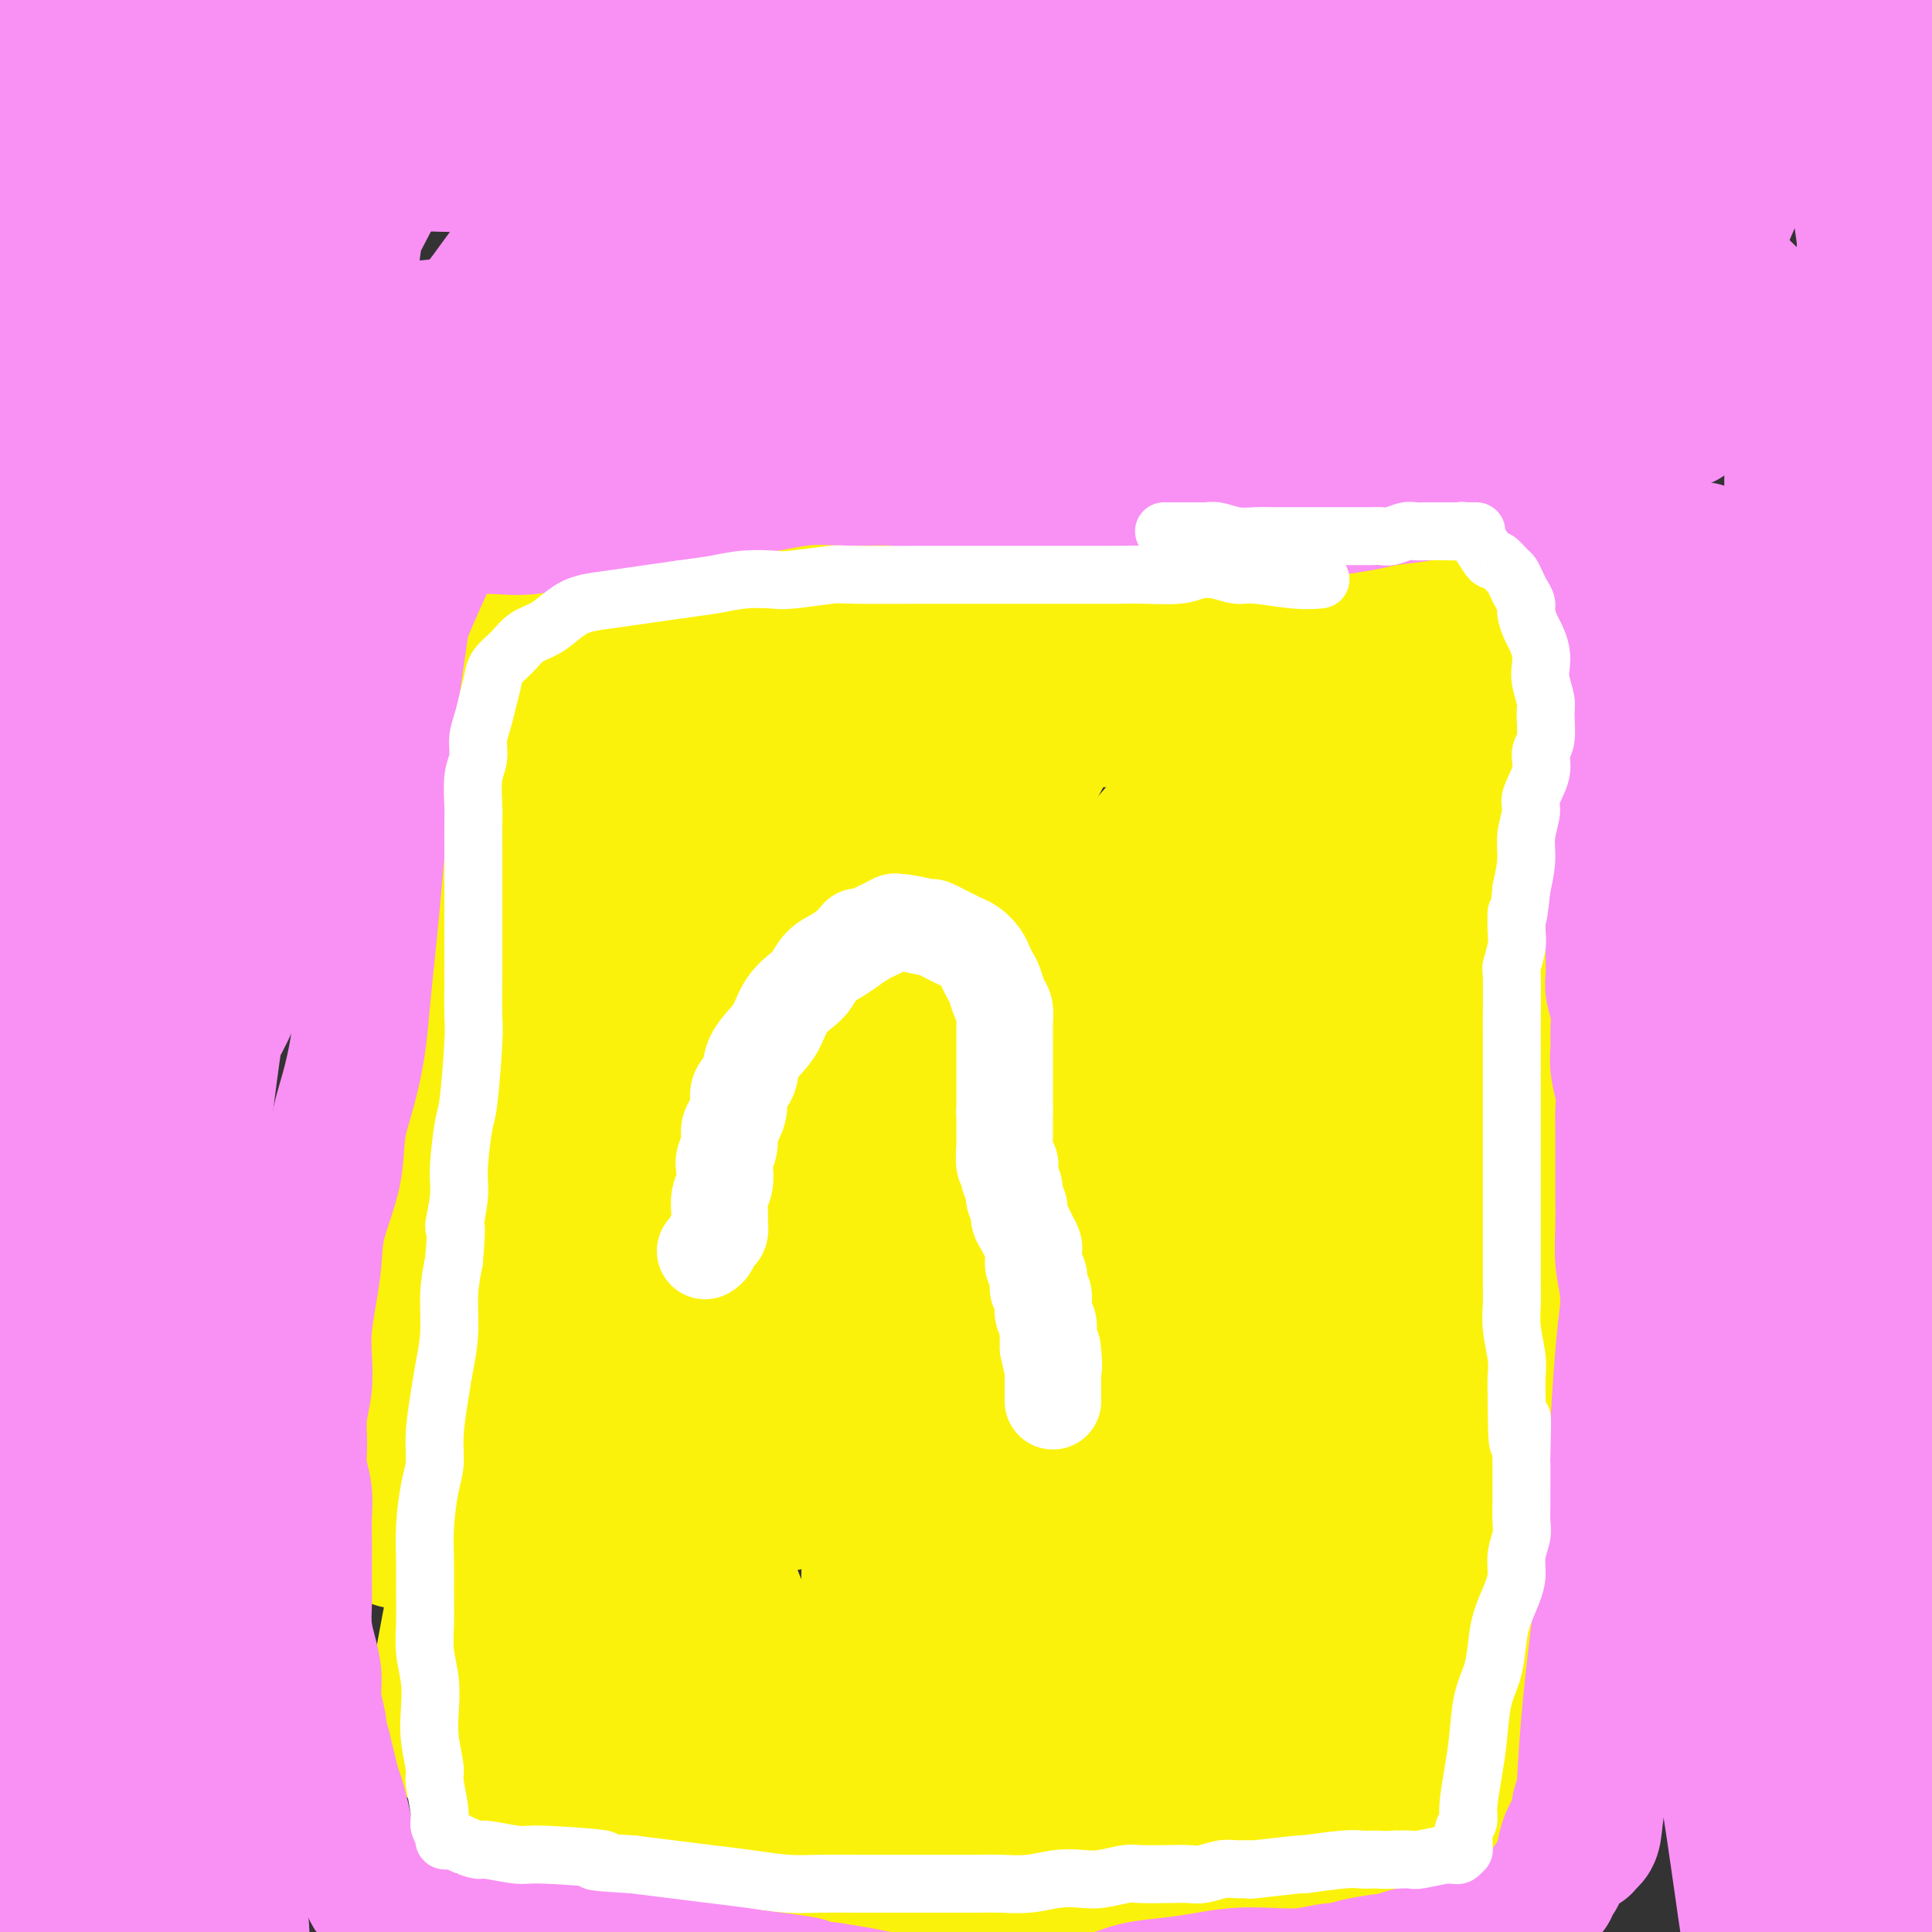 <svg viewBox='0 0 400 400' version='1.1' xmlns='http://www.w3.org/2000/svg' xmlns:xlink='http://www.w3.org/1999/xlink'><rect x="0" y="0" width="400" height="400" fill="#333333" stroke="none"/><g fill='none' stroke='#F99E1B' stroke-width='28' stroke-linecap='round' stroke-linejoin='round'><path d='M84,132c-0.081,-0.008 -0.162,-0.016 0,0c0.162,0.016 0.568,0.056 1,0c0.432,-0.056 0.889,-0.207 1,0c0.111,0.207 -0.125,0.772 0,1c0.125,0.228 0.611,0.118 1,0c0.389,-0.118 0.682,-0.243 1,0c0.318,0.243 0.662,0.854 1,1c0.338,0.146 0.671,-0.172 1,0c0.329,0.172 0.654,0.833 1,1c0.346,0.167 0.712,-0.162 1,0c0.288,0.162 0.499,0.814 1,1c0.501,0.186 1.292,-0.095 2,0c0.708,0.095 1.332,0.565 2,1c0.668,0.435 1.378,0.833 2,1c0.622,0.167 1.155,0.101 2,0c0.845,-0.101 2.000,-0.237 3,0c1.000,0.237 1.844,0.847 3,1c1.156,0.153 2.623,-0.151 4,0c1.377,0.151 2.664,0.759 4,1c1.336,0.241 2.720,0.117 4,0c1.280,-0.117 2.457,-0.227 4,0c1.543,0.227 3.454,0.792 5,1c1.546,0.208 2.727,0.059 4,0c1.273,-0.059 2.636,-0.030 4,0'/><path d='M136,141c6.415,0.469 4.952,0.141 5,0c0.048,-0.141 1.606,-0.094 3,0c1.394,0.094 2.624,0.236 4,0c1.376,-0.236 2.898,-0.852 4,-1c1.102,-0.148 1.785,0.170 4,0c2.215,-0.170 5.964,-0.829 8,-1c2.036,-0.171 2.360,0.146 3,0c0.640,-0.146 1.598,-0.756 3,-1c1.402,-0.244 3.248,-0.122 5,0c1.752,0.122 3.408,0.243 5,0c1.592,-0.243 3.119,-0.850 5,-1c1.881,-0.150 4.115,0.156 6,0c1.885,-0.156 3.422,-0.774 5,-1c1.578,-0.226 3.196,-0.061 5,0c1.804,0.061 3.795,0.017 6,0c2.205,-0.017 4.623,-0.008 7,0c2.377,0.008 4.714,0.013 7,0c2.286,-0.013 4.522,-0.046 7,0c2.478,0.046 5.197,0.171 8,0c2.803,-0.171 5.690,-0.638 8,-1c2.310,-0.362 4.042,-0.618 6,-1c1.958,-0.382 4.141,-0.891 6,-1c1.859,-0.109 3.393,0.181 5,0c1.607,-0.181 3.286,-0.834 5,-1c1.714,-0.166 3.462,0.155 5,0c1.538,-0.155 2.866,-0.785 4,-1c1.134,-0.215 2.075,-0.016 3,0c0.925,0.016 1.836,-0.150 3,0c1.164,0.150 2.583,0.617 4,1c1.417,0.383 2.834,0.681 4,1c1.166,0.319 2.083,0.660 3,1'/><path d='M292,134c2.860,0.570 1.509,0.493 2,1c0.491,0.507 2.823,1.596 4,2c1.177,0.404 1.200,0.124 2,1c0.800,0.876 2.379,2.909 3,4c0.621,1.091 0.285,1.238 1,2c0.715,0.762 2.481,2.137 3,3c0.519,0.863 -0.211,1.215 0,2c0.211,0.785 1.362,2.005 2,3c0.638,0.995 0.763,1.767 1,3c0.237,1.233 0.585,2.929 1,4c0.415,1.071 0.896,1.517 1,3c0.104,1.483 -0.169,4.004 0,6c0.169,1.996 0.781,3.467 1,5c0.219,1.533 0.045,3.129 0,5c-0.045,1.871 0.041,4.018 0,6c-0.041,1.982 -0.207,3.800 0,6c0.207,2.200 0.788,4.781 1,7c0.212,2.219 0.057,4.074 0,6c-0.057,1.926 -0.015,3.922 0,6c0.015,2.078 0.004,4.238 0,6c-0.004,1.762 -0.001,3.127 0,5c0.001,1.873 0.000,4.254 0,6c-0.000,1.746 -0.000,2.857 0,5c0.000,2.143 -0.000,5.316 0,7c0.000,1.684 0.001,1.878 0,3c-0.001,1.122 -0.003,3.173 0,5c0.003,1.827 0.012,3.429 0,5c-0.012,1.571 -0.044,3.112 0,5c0.044,1.888 0.166,4.124 0,6c-0.166,1.876 -0.619,3.393 -1,5c-0.381,1.607 -0.691,3.303 -1,5'/><path d='M312,272c-0.162,17.803 -0.567,7.312 -1,4c-0.433,-3.312 -0.892,0.555 -1,3c-0.108,2.445 0.137,3.466 0,5c-0.137,1.534 -0.655,3.579 -1,5c-0.345,1.421 -0.516,2.216 -1,5c-0.484,2.784 -1.280,7.555 -2,11c-0.720,3.445 -1.363,5.562 -2,7c-0.637,1.438 -1.269,2.197 -2,4c-0.731,1.803 -1.562,4.649 -2,7c-0.438,2.351 -0.485,4.207 -1,6c-0.515,1.793 -1.499,3.522 -2,5c-0.501,1.478 -0.520,2.706 -1,4c-0.480,1.294 -1.423,2.654 -2,4c-0.577,1.346 -0.788,2.678 -1,4c-0.212,1.322 -0.424,2.633 -1,4c-0.576,1.367 -1.517,2.790 -2,4c-0.483,1.210 -0.509,2.207 -1,3c-0.491,0.793 -1.448,1.382 -2,2c-0.552,0.618 -0.700,1.265 -1,2c-0.300,0.735 -0.751,1.558 -1,2c-0.249,0.442 -0.296,0.504 -1,1c-0.704,0.496 -2.064,1.427 -3,2c-0.936,0.573 -1.447,0.789 -2,1c-0.553,0.211 -1.147,0.419 -2,1c-0.853,0.581 -1.964,1.535 -3,2c-1.036,0.465 -1.996,0.439 -3,1c-1.004,0.561 -2.053,1.707 -3,2c-0.947,0.293 -1.794,-0.267 -3,0c-1.206,0.267 -2.773,1.362 -4,2c-1.227,0.638 -2.113,0.819 -3,1'/><path d='M258,376c-4.082,1.486 -2.788,0.202 -3,0c-0.212,-0.202 -1.930,0.678 -3,1c-1.070,0.322 -1.492,0.087 -3,0c-1.508,-0.087 -4.102,-0.027 -5,0c-0.898,0.027 -0.100,0.022 -1,0c-0.900,-0.022 -3.498,-0.061 -5,0c-1.502,0.061 -1.907,0.223 -3,0c-1.093,-0.223 -2.874,-0.829 -5,-1c-2.126,-0.171 -4.599,0.095 -7,0c-2.401,-0.095 -4.731,-0.551 -6,-1c-1.269,-0.449 -1.476,-0.890 -2,-1c-0.524,-0.110 -1.366,0.111 -3,0c-1.634,-0.111 -4.059,-0.555 -6,-1c-1.941,-0.445 -3.397,-0.892 -5,-1c-1.603,-0.108 -3.354,0.122 -5,0c-1.646,-0.122 -3.187,-0.596 -5,-1c-1.813,-0.404 -3.897,-0.737 -6,-1c-2.103,-0.263 -4.224,-0.455 -6,-1c-1.776,-0.545 -3.208,-1.444 -5,-2c-1.792,-0.556 -3.945,-0.769 -6,-1c-2.055,-0.231 -4.013,-0.480 -6,-1c-1.987,-0.520 -4.005,-1.311 -6,-2c-1.995,-0.689 -3.968,-1.275 -6,-2c-2.032,-0.725 -4.123,-1.589 -6,-2c-1.877,-0.411 -3.541,-0.368 -5,-1c-1.459,-0.632 -2.714,-1.938 -4,-3c-1.286,-1.062 -2.601,-1.881 -4,-3c-1.399,-1.119 -2.880,-2.537 -4,-4c-1.120,-1.463 -1.878,-2.971 -3,-5c-1.122,-2.029 -2.606,-4.580 -4,-7c-1.394,-2.420 -2.697,-4.710 -4,-7'/><path d='M116,329c-2.175,-4.535 -2.111,-6.371 -3,-9c-0.889,-2.629 -2.729,-6.051 -4,-9c-1.271,-2.949 -1.973,-5.426 -4,-11c-2.027,-5.574 -5.381,-14.245 -7,-18c-1.619,-3.755 -1.505,-2.593 -3,-12c-1.495,-9.407 -4.598,-29.382 -6,-39c-1.402,-9.618 -1.102,-8.880 -1,-12c0.102,-3.120 0.007,-10.099 0,-17c-0.007,-6.901 0.075,-13.723 1,-21c0.925,-7.277 2.693,-15.008 4,-22c1.307,-6.992 2.155,-13.245 3,-19c0.845,-5.755 1.689,-11.011 2,-14c0.311,-2.989 0.089,-3.711 0,-4c-0.089,-0.289 -0.044,-0.144 0,0'/></g>
<g fill='none' stroke='#C1BA01' stroke-width='28' stroke-linecap='round' stroke-linejoin='round'><path d='M94,285c-0.415,-0.881 -0.829,-1.762 -1,-3c-0.171,-1.238 -0.097,-2.833 0,-5c0.097,-2.167 0.218,-4.907 0,-8c-0.218,-3.093 -0.775,-6.539 -1,-10c-0.225,-3.461 -0.116,-6.938 0,-10c0.116,-3.062 0.241,-5.710 0,-9c-0.241,-3.290 -0.849,-7.224 -1,-11c-0.151,-3.776 0.155,-7.395 0,-11c-0.155,-3.605 -0.770,-7.197 -1,-10c-0.230,-2.803 -0.074,-4.817 0,-7c0.074,-2.183 0.065,-4.533 0,-7c-0.065,-2.467 -0.187,-5.049 0,-8c0.187,-2.951 0.683,-6.270 1,-9c0.317,-2.730 0.455,-4.871 1,-7c0.545,-2.129 1.497,-4.246 2,-6c0.503,-1.754 0.557,-3.144 1,-5c0.443,-1.856 1.273,-4.178 2,-6c0.727,-1.822 1.350,-3.146 2,-5c0.650,-1.854 1.327,-4.240 2,-6c0.673,-1.760 1.342,-2.894 2,-4c0.658,-1.106 1.306,-2.183 2,-3c0.694,-0.817 1.435,-1.374 2,-2c0.565,-0.626 0.956,-1.323 2,-2c1.044,-0.677 2.743,-1.336 4,-2c1.257,-0.664 2.074,-1.333 3,-2c0.926,-0.667 1.963,-1.334 3,-2'/><path d='M119,125c3.012,-2.189 2.541,-1.161 3,-1c0.459,0.161 1.849,-0.545 3,-1c1.151,-0.455 2.062,-0.658 3,-1c0.938,-0.342 1.903,-0.824 3,-1c1.097,-0.176 2.325,-0.047 4,0c1.675,0.047 3.798,0.013 5,0c1.202,-0.013 1.485,-0.003 2,0c0.515,0.003 1.262,0.001 2,0c0.738,-0.001 1.466,-0.000 2,0c0.534,0.000 0.875,0.000 1,0c0.125,-0.000 0.036,-0.000 0,0c-0.036,0.000 -0.018,0.000 0,0'/></g>
<g fill='none' stroke='#FBF20B' stroke-width='28' stroke-linecap='round' stroke-linejoin='round'><path d='M82,319c0.333,-1.353 0.667,-2.707 1,-4c0.333,-1.293 0.667,-2.526 1,-4c0.333,-1.474 0.666,-3.188 1,-5c0.334,-1.812 0.667,-3.722 1,-6c0.333,-2.278 0.664,-4.925 1,-8c0.336,-3.075 0.675,-6.580 1,-10c0.325,-3.420 0.634,-6.756 1,-10c0.366,-3.244 0.788,-6.397 1,-10c0.212,-3.603 0.215,-7.656 0,-11c-0.215,-3.344 -0.647,-5.979 -1,-10c-0.353,-4.021 -0.627,-9.429 -1,-14c-0.373,-4.571 -0.844,-8.307 -1,-12c-0.156,-3.693 0.003,-7.344 0,-11c-0.003,-3.656 -0.170,-7.318 0,-11c0.170,-3.682 0.675,-7.383 1,-11c0.325,-3.617 0.468,-7.148 1,-11c0.532,-3.852 1.451,-8.024 2,-11c0.549,-2.976 0.727,-4.754 1,-7c0.273,-2.246 0.639,-4.958 1,-7c0.361,-2.042 0.715,-3.413 1,-5c0.285,-1.587 0.499,-3.388 1,-5c0.501,-1.612 1.289,-3.034 2,-5c0.711,-1.966 1.345,-4.475 2,-6c0.655,-1.525 1.330,-2.064 2,-3c0.670,-0.936 1.334,-2.267 2,-3c0.666,-0.733 1.333,-0.866 2,-1'/><path d='M105,118c2.026,-3.254 2.091,-2.390 3,-2c0.909,0.390 2.661,0.305 4,0c1.339,-0.305 2.266,-0.829 4,-1c1.734,-0.171 4.276,0.011 6,0c1.724,-0.011 2.629,-0.215 4,0c1.371,0.215 3.208,0.849 6,1c2.792,0.151 6.538,-0.181 9,0c2.462,0.181 3.641,0.875 5,1c1.359,0.125 2.897,-0.317 5,0c2.103,0.317 4.771,1.394 7,2c2.229,0.606 4.020,0.741 6,1c1.980,0.259 4.149,0.643 6,1c1.851,0.357 3.383,0.688 5,1c1.617,0.312 3.320,0.605 5,1c1.680,0.395 3.337,0.890 5,1c1.663,0.110 3.333,-0.167 5,0c1.667,0.167 3.333,0.778 5,1c1.667,0.222 3.337,0.056 5,0c1.663,-0.056 3.320,-0.001 5,0c1.680,0.001 3.384,-0.052 5,0c1.616,0.052 3.144,0.210 5,0c1.856,-0.210 4.038,-0.788 6,-1c1.962,-0.212 3.703,-0.057 6,0c2.297,0.057 5.149,0.015 7,0c1.851,-0.015 2.700,-0.004 4,0c1.300,0.004 3.052,0.001 5,0c1.948,-0.001 4.091,-0.000 6,0c1.909,0.000 3.584,0.000 6,0c2.416,-0.000 5.574,-0.000 7,0c1.426,0.000 1.122,0.000 2,0c0.878,-0.000 2.939,-0.000 5,0'/><path d='M269,124c11.683,-0.377 3.889,-0.819 3,-1c-0.889,-0.181 5.126,-0.102 7,0c1.874,0.102 -0.393,0.226 1,0c1.393,-0.226 6.446,-0.803 9,-1c2.554,-0.197 2.609,-0.013 3,0c0.391,0.013 1.120,-0.145 2,0c0.880,0.145 1.912,0.592 3,1c1.088,0.408 2.231,0.778 3,1c0.769,0.222 1.164,0.298 2,1c0.836,0.702 2.112,2.031 3,3c0.888,0.969 1.389,1.578 2,3c0.611,1.422 1.332,3.655 2,5c0.668,1.345 1.282,1.800 2,3c0.718,1.200 1.538,3.143 2,5c0.462,1.857 0.565,3.627 1,6c0.435,2.373 1.204,5.347 2,9c0.796,3.653 1.621,7.983 2,12c0.379,4.017 0.312,7.722 0,11c-0.312,3.278 -0.868,6.131 -1,9c-0.132,2.869 0.161,5.756 0,8c-0.161,2.244 -0.776,3.846 -1,6c-0.224,2.154 -0.056,4.861 0,7c0.056,2.139 0.001,3.709 0,7c-0.001,3.291 0.052,8.303 0,11c-0.052,2.697 -0.210,3.078 0,5c0.210,1.922 0.788,5.385 1,8c0.212,2.615 0.057,4.381 0,7c-0.057,2.619 -0.015,6.090 0,9c0.015,2.910 0.004,5.260 0,8c-0.004,2.740 -0.002,5.870 0,9'/><path d='M317,276c-0.154,17.836 -0.040,9.926 0,9c0.040,-0.926 0.004,5.132 0,9c-0.004,3.868 0.023,5.547 0,9c-0.023,3.453 -0.096,8.680 0,11c0.096,2.320 0.363,1.732 0,6c-0.363,4.268 -1.354,13.393 -2,18c-0.646,4.607 -0.946,4.696 -1,6c-0.054,1.304 0.138,3.825 0,6c-0.138,2.175 -0.604,4.006 -1,6c-0.396,1.994 -0.720,4.151 -1,6c-0.280,1.849 -0.515,3.389 -1,5c-0.485,1.611 -1.222,3.293 -2,5c-0.778,1.707 -1.599,3.439 -2,5c-0.401,1.561 -0.383,2.950 -1,4c-0.617,1.050 -1.868,1.762 -3,3c-1.132,1.238 -2.143,3.003 -3,4c-0.857,0.997 -1.558,1.228 -3,2c-1.442,0.772 -3.623,2.087 -5,3c-1.377,0.913 -1.949,1.424 -3,2c-1.051,0.576 -2.581,1.216 -4,2c-1.419,0.784 -2.726,1.713 -4,2c-1.274,0.287 -2.516,-0.067 -4,0c-1.484,0.067 -3.211,0.554 -5,1c-1.789,0.446 -3.639,0.851 -5,1c-1.361,0.149 -2.233,0.041 -4,0c-1.767,-0.041 -4.429,-0.014 -6,0c-1.571,0.014 -2.050,0.014 -3,0c-0.950,-0.014 -2.371,-0.042 -4,0c-1.629,0.042 -3.465,0.155 -5,0c-1.535,-0.155 -2.767,-0.577 -4,-1'/><path d='M241,400c-7.094,-0.027 -4.828,-0.593 -5,-1c-0.172,-0.407 -2.782,-0.655 -5,-1c-2.218,-0.345 -4.046,-0.788 -5,-1c-0.954,-0.212 -1.036,-0.193 -5,-1c-3.964,-0.807 -11.811,-2.440 -15,-3c-3.189,-0.560 -1.720,-0.048 -2,0c-0.280,0.048 -2.310,-0.370 -5,-1c-2.690,-0.630 -6.042,-1.474 -8,-2c-1.958,-0.526 -2.524,-0.733 -4,-1c-1.476,-0.267 -3.861,-0.592 -6,-1c-2.139,-0.408 -4.030,-0.898 -6,-1c-1.970,-0.102 -4.017,0.184 -6,0c-1.983,-0.184 -3.901,-0.837 -6,-1c-2.099,-0.163 -4.380,0.165 -6,0c-1.620,-0.165 -2.578,-0.823 -4,-1c-1.422,-0.177 -3.307,0.126 -5,0c-1.693,-0.126 -3.194,-0.681 -5,-1c-1.806,-0.319 -3.917,-0.403 -6,-1c-2.083,-0.597 -4.139,-1.707 -6,-2c-1.861,-0.293 -3.526,0.231 -5,0c-1.474,-0.231 -2.757,-1.215 -4,-2c-1.243,-0.785 -2.447,-1.369 -4,-2c-1.553,-0.631 -3.455,-1.310 -5,-2c-1.545,-0.690 -2.731,-1.392 -4,-2c-1.269,-0.608 -2.620,-1.121 -4,-2c-1.380,-0.879 -2.790,-2.122 -4,-3c-1.210,-0.878 -2.221,-1.390 -3,-2c-0.779,-0.610 -1.325,-1.318 -2,-2c-0.675,-0.682 -1.479,-1.338 -2,-2c-0.521,-0.662 -0.761,-1.331 -1,-2'/><path d='M93,360c-2.084,-1.972 -1.295,-1.402 -1,-2c0.295,-0.598 0.096,-2.363 0,-3c-0.096,-0.637 -0.089,-0.144 0,-2c0.089,-1.856 0.260,-6.060 0,-7c-0.260,-0.940 -0.950,1.383 0,-4c0.950,-5.383 3.542,-18.473 5,-25c1.458,-6.527 1.782,-6.490 2,-8c0.218,-1.510 0.329,-4.565 1,-9c0.671,-4.435 1.901,-10.250 3,-16c1.099,-5.750 2.066,-11.435 3,-17c0.934,-5.565 1.835,-11.009 3,-17c1.165,-5.991 2.594,-12.528 4,-19c1.406,-6.472 2.790,-12.879 4,-19c1.210,-6.121 2.248,-11.955 4,-17c1.752,-5.045 4.220,-9.302 6,-13c1.780,-3.698 2.872,-6.837 4,-9c1.128,-2.163 2.291,-3.349 3,-4c0.709,-0.651 0.964,-0.767 1,-1c0.036,-0.233 -0.146,-0.584 0,2c0.146,2.584 0.620,8.104 0,18c-0.620,9.896 -2.334,24.170 -4,38c-1.666,13.830 -3.285,27.216 -4,41c-0.715,13.784 -0.528,27.964 0,38c0.528,10.036 1.395,15.926 3,22c1.605,6.074 3.947,12.330 5,15c1.053,2.670 0.818,1.754 1,2c0.182,0.246 0.781,1.654 1,2c0.219,0.346 0.059,-0.368 0,-1c-0.059,-0.632 -0.017,-1.180 0,-6c0.017,-4.820 0.008,-13.910 0,-23'/><path d='M137,316c0.065,-8.603 0.227,-15.109 1,-25c0.773,-9.891 2.155,-23.166 3,-31c0.845,-7.834 1.151,-10.227 2,-16c0.849,-5.773 2.242,-14.925 4,-26c1.758,-11.075 3.882,-24.074 5,-31c1.118,-6.926 1.229,-7.780 0,-8c-1.229,-0.220 -3.799,0.194 -6,3c-2.201,2.806 -4.034,8.006 -6,19c-1.966,10.994 -4.064,27.783 -5,43c-0.936,15.217 -0.710,28.863 0,44c0.710,15.137 1.903,31.766 3,40c1.097,8.234 2.100,8.072 3,9c0.900,0.928 1.699,2.947 2,4c0.301,1.053 0.104,1.142 0,1c-0.104,-0.142 -0.115,-0.514 0,-1c0.115,-0.486 0.355,-1.088 0,-5c-0.355,-3.912 -1.306,-11.136 -2,-18c-0.694,-6.864 -1.130,-13.367 -2,-20c-0.870,-6.633 -2.172,-13.396 -3,-19c-0.828,-5.604 -1.181,-10.049 -2,-13c-0.819,-2.951 -2.104,-4.408 -3,-6c-0.896,-1.592 -1.404,-3.317 -2,-1c-0.596,2.317 -1.282,8.678 -2,14c-0.718,5.322 -1.469,9.605 -2,17c-0.531,7.395 -0.843,17.902 -1,27c-0.157,9.098 -0.158,16.786 0,22c0.158,5.214 0.475,7.954 1,10c0.525,2.046 1.257,3.397 2,4c0.743,0.603 1.498,0.458 2,0c0.502,-0.458 0.751,-1.229 1,-2'/><path d='M130,351c0.611,-0.853 0.637,-1.985 1,-4c0.363,-2.015 1.062,-4.913 1,-9c-0.062,-4.087 -0.884,-9.362 -1,-12c-0.116,-2.638 0.474,-2.637 -2,-5c-2.474,-2.363 -8.011,-7.088 -10,-9c-1.989,-1.912 -0.429,-1.011 -1,0c-0.571,1.011 -3.274,2.130 -5,4c-1.726,1.870 -2.475,4.490 -3,8c-0.525,3.510 -0.825,7.911 0,13c0.825,5.089 2.774,10.867 6,17c3.226,6.133 7.730,12.623 13,17c5.270,4.377 11.305,6.643 17,8c5.695,1.357 11.050,1.804 17,1c5.950,-0.804 12.494,-2.860 18,-5c5.506,-2.140 9.974,-4.363 14,-7c4.026,-2.637 7.612,-5.688 10,-9c2.388,-3.312 3.579,-6.887 4,-10c0.421,-3.113 0.073,-5.766 -1,-9c-1.073,-3.234 -2.870,-7.049 -6,-11c-3.130,-3.951 -7.595,-8.039 -12,-11c-4.405,-2.961 -8.752,-4.796 -13,-6c-4.248,-1.204 -8.396,-1.776 -13,-1c-4.604,0.776 -9.664,2.902 -13,4c-3.336,1.098 -4.949,1.169 -7,5c-2.051,3.831 -4.539,11.423 -5,16c-0.461,4.577 1.106,6.138 4,11c2.894,4.862 7.116,13.025 12,19c4.884,5.975 10.430,9.763 16,12c5.570,2.237 11.163,2.925 16,3c4.837,0.075 8.919,-0.462 13,-1'/><path d='M200,380c6.467,-0.070 8.134,-1.246 11,-3c2.866,-1.754 6.931,-4.086 10,-6c3.069,-1.914 5.141,-3.412 6,-7c0.859,-3.588 0.506,-9.267 2,-11c1.494,-1.733 4.836,0.481 -1,-7c-5.836,-7.481 -20.850,-24.657 -28,-32c-7.150,-7.343 -6.435,-4.851 -10,-5c-3.565,-0.149 -11.410,-2.937 -17,-4c-5.590,-1.063 -8.925,-0.402 -12,1c-3.075,1.402 -5.889,3.544 -8,6c-2.111,2.456 -3.518,5.225 -3,10c0.518,4.775 2.962,11.555 7,18c4.038,6.445 9.669,12.556 16,17c6.331,4.444 13.360,7.222 19,9c5.640,1.778 9.890,2.556 15,2c5.110,-0.556 11.080,-2.447 16,-5c4.920,-2.553 8.788,-5.768 12,-9c3.212,-3.232 5.767,-6.479 7,-12c1.233,-5.521 1.145,-13.315 1,-18c-0.145,-4.685 -0.348,-6.261 -2,-10c-1.652,-3.739 -4.754,-9.643 -8,-15c-3.246,-5.357 -6.635,-10.168 -10,-14c-3.365,-3.832 -6.705,-6.685 -9,-8c-2.295,-1.315 -3.545,-1.092 -7,-1c-3.455,0.092 -9.114,0.051 -14,6c-4.886,5.949 -9.000,17.887 -11,25c-2.000,7.113 -1.887,9.401 -2,15c-0.113,5.599 -0.454,14.507 1,22c1.454,7.493 4.701,13.569 8,18c3.299,4.431 6.649,7.215 10,10'/><path d='M199,372c2.734,2.101 4.570,2.355 8,2c3.430,-0.355 8.456,-1.319 13,-3c4.544,-1.681 8.606,-4.080 12,-11c3.394,-6.920 6.120,-18.360 8,-22c1.880,-3.640 2.915,0.519 2,-13c-0.915,-13.519 -3.779,-44.716 -5,-57c-1.221,-12.284 -0.799,-5.654 -1,-6c-0.201,-0.346 -1.024,-7.668 -2,-11c-0.976,-3.332 -2.104,-2.673 -3,-3c-0.896,-0.327 -1.559,-1.638 -3,2c-1.441,3.638 -3.659,12.225 -5,21c-1.341,8.775 -1.803,17.737 -1,29c0.803,11.263 2.872,24.825 4,32c1.128,7.175 1.313,7.962 3,12c1.687,4.038 4.874,11.328 8,16c3.126,4.672 6.189,6.727 9,8c2.811,1.273 5.369,1.765 8,1c2.631,-0.765 5.336,-2.786 8,-6c2.664,-3.214 5.289,-7.621 7,-12c1.711,-4.379 2.509,-8.730 3,-14c0.491,-5.270 0.677,-11.460 1,-17c0.323,-5.540 0.784,-10.430 1,-14c0.216,-3.570 0.189,-5.819 0,-9c-0.189,-3.181 -0.539,-7.295 -1,-10c-0.461,-2.705 -1.034,-4.001 -1,-5c0.034,-0.999 0.675,-1.701 -1,0c-1.675,1.701 -5.665,5.807 -9,12c-3.335,6.193 -6.013,14.475 -8,22c-1.987,7.525 -3.282,14.293 -4,21c-0.718,6.707 -0.859,13.354 -1,20'/><path d='M249,357c-0.523,8.824 0.669,10.383 2,13c1.331,2.617 2.800,6.293 4,9c1.200,2.707 2.129,4.446 5,4c2.871,-0.446 7.683,-3.076 10,-2c2.317,1.076 2.137,5.858 8,-8c5.863,-13.858 17.767,-46.358 22,-59c4.233,-12.642 0.795,-5.427 0,-7c-0.795,-1.573 1.053,-11.935 1,-20c-0.053,-8.065 -2.007,-13.835 -3,-17c-0.993,-3.165 -1.025,-3.725 -2,-5c-0.975,-1.275 -2.893,-3.264 -4,-5c-1.107,-1.736 -1.401,-3.219 -3,-1c-1.599,2.219 -4.502,8.140 -7,15c-2.498,6.860 -4.592,14.659 -6,23c-1.408,8.341 -2.131,17.222 -2,25c0.131,7.778 1.116,14.451 2,21c0.884,6.549 1.669,12.973 3,18c1.331,5.027 3.209,8.658 5,12c1.791,3.342 3.495,6.394 5,8c1.505,1.606 2.809,1.765 4,2c1.191,0.235 2.267,0.545 4,-2c1.733,-2.545 4.122,-7.946 6,-14c1.878,-6.054 3.246,-12.760 4,-20c0.754,-7.240 0.893,-15.014 1,-21c0.107,-5.986 0.183,-10.185 0,-20c-0.183,-9.815 -0.624,-25.246 -1,-34c-0.376,-8.754 -0.689,-10.831 -1,-16c-0.311,-5.169 -0.622,-13.430 -1,-23c-0.378,-9.570 -0.822,-20.449 -1,-27c-0.178,-6.551 -0.089,-8.776 0,-11'/><path d='M304,195c-0.839,-22.859 -0.937,-14.507 -1,-13c-0.063,1.507 -0.090,-3.830 0,-7c0.090,-3.170 0.298,-4.173 0,-4c-0.298,0.173 -1.103,1.524 -2,1c-0.897,-0.524 -1.887,-2.921 -3,9c-1.113,11.921 -2.350,38.160 -3,50c-0.650,11.840 -0.712,9.281 -1,12c-0.288,2.719 -0.803,10.718 -1,15c-0.197,4.282 -0.078,4.848 0,5c0.078,0.152 0.113,-0.110 0,0c-0.113,0.110 -0.374,0.593 0,-1c0.374,-1.593 1.382,-5.263 2,-10c0.618,-4.737 0.846,-10.543 1,-17c0.154,-6.457 0.236,-13.566 0,-21c-0.236,-7.434 -0.789,-15.192 -1,-23c-0.211,-7.808 -0.081,-15.667 0,-23c0.081,-7.333 0.114,-14.141 0,-20c-0.114,-5.859 -0.374,-10.769 -1,-15c-0.626,-4.231 -1.620,-7.782 -2,-9c-0.380,-1.218 -0.148,-0.104 0,0c0.148,0.104 0.212,-0.804 0,1c-0.212,1.804 -0.701,6.318 -1,14c-0.299,7.682 -0.409,18.531 -1,28c-0.591,9.469 -1.662,17.556 -3,25c-1.338,7.444 -2.944,14.244 -4,19c-1.056,4.756 -1.562,7.468 -2,9c-0.438,1.532 -0.808,1.885 -1,2c-0.192,0.115 -0.206,-0.007 0,0c0.206,0.007 0.630,0.145 1,-2c0.370,-2.145 0.685,-6.572 1,-11'/><path d='M282,209c0.263,-4.701 0.421,-10.953 1,-17c0.579,-6.047 1.578,-11.888 2,-17c0.422,-5.112 0.266,-9.493 0,-13c-0.266,-3.507 -0.643,-6.139 0,-8c0.643,-1.861 2.306,-2.951 -2,-5c-4.306,-2.049 -14.581,-5.057 -19,-6c-4.419,-0.943 -2.984,0.180 -5,1c-2.016,0.820 -7.485,1.337 -12,2c-4.515,0.663 -8.077,1.473 -11,2c-2.923,0.527 -5.207,0.770 -8,1c-2.793,0.230 -6.094,0.448 -9,0c-2.906,-0.448 -5.418,-1.561 -8,-2c-2.582,-0.439 -5.235,-0.206 -8,-1c-2.765,-0.794 -5.642,-2.617 -8,-4c-2.358,-1.383 -4.195,-2.326 -6,-3c-1.805,-0.674 -3.576,-1.081 -6,-2c-2.424,-0.919 -5.499,-2.352 -8,-3c-2.501,-0.648 -4.427,-0.513 -8,-1c-3.573,-0.487 -8.793,-1.596 -12,-2c-3.207,-0.404 -4.401,-0.103 -7,0c-2.599,0.103 -6.602,0.009 -10,0c-3.398,-0.009 -6.190,0.067 -9,0c-2.810,-0.067 -5.638,-0.275 -8,0c-2.362,0.275 -4.258,1.035 -6,2c-1.742,0.965 -3.331,2.137 -5,4c-1.669,1.863 -3.420,4.419 -4,8c-0.580,3.581 0.009,8.187 1,13c0.991,4.813 2.382,9.834 4,14c1.618,4.166 3.462,7.476 5,10c1.538,2.524 2.769,4.262 4,6'/><path d='M120,188c1.546,2.873 0.910,2.056 1,2c0.090,-0.056 0.907,0.649 2,0c1.093,-0.649 2.462,-2.654 4,-8c1.538,-5.346 3.245,-14.034 4,-18c0.755,-3.966 0.556,-3.210 1,-12c0.444,-8.790 1.530,-27.126 2,-34c0.470,-6.874 0.326,-2.286 0,-2c-0.326,0.286 -0.832,-3.731 -2,-4c-1.168,-0.269 -2.997,3.211 -5,7c-2.003,3.789 -4.178,7.886 -8,16c-3.822,8.114 -9.289,20.245 -13,31c-3.711,10.755 -5.666,20.132 -7,28c-1.334,7.868 -2.046,14.225 -2,18c0.046,3.775 0.852,4.967 2,6c1.148,1.033 2.638,1.905 4,3c1.362,1.095 2.596,2.412 7,-1c4.404,-3.412 11.979,-11.554 16,-17c4.021,-5.446 4.489,-8.198 7,-14c2.511,-5.802 7.066,-14.654 10,-22c2.934,-7.346 4.249,-13.185 6,-18c1.751,-4.815 3.940,-8.606 5,-11c1.060,-2.394 0.991,-3.392 1,-4c0.009,-0.608 0.098,-0.827 0,-1c-0.098,-0.173 -0.381,-0.301 -3,3c-2.619,3.301 -7.574,10.031 -13,19c-5.426,8.969 -11.324,20.177 -16,31c-4.676,10.823 -8.130,21.262 -11,29c-2.870,7.738 -5.157,12.776 -6,16c-0.843,3.224 -0.241,4.636 1,5c1.241,0.364 3.120,-0.318 5,-1'/><path d='M112,235c1.879,-0.508 4.077,-1.279 9,-6c4.923,-4.721 12.573,-13.390 19,-21c6.427,-7.610 11.632,-14.159 19,-25c7.368,-10.841 16.900,-25.975 22,-34c5.100,-8.025 5.767,-8.940 8,-13c2.233,-4.060 6.033,-11.263 8,-15c1.967,-3.737 2.101,-4.006 -1,1c-3.101,5.006 -9.437,15.289 -14,23c-4.563,7.711 -7.353,12.852 -12,23c-4.647,10.148 -11.153,25.304 -16,37c-4.847,11.696 -8.037,19.933 -10,25c-1.963,5.067 -2.699,6.963 -3,8c-0.301,1.037 -0.168,1.216 1,0c1.168,-1.216 3.370,-3.826 7,-9c3.630,-5.174 8.689,-12.913 14,-21c5.311,-8.087 10.876,-16.522 17,-25c6.124,-8.478 12.807,-16.999 19,-25c6.193,-8.001 11.897,-15.482 17,-21c5.103,-5.518 9.606,-9.072 12,-11c2.394,-1.928 2.678,-2.229 3,-2c0.322,0.229 0.683,0.989 -2,7c-2.683,6.011 -8.411,17.275 -16,31c-7.589,13.725 -17.041,29.911 -26,46c-8.959,16.089 -17.426,32.080 -23,44c-5.574,11.920 -8.255,19.769 -10,25c-1.745,5.231 -2.553,7.844 -3,9c-0.447,1.156 -0.532,0.856 1,0c1.532,-0.856 4.682,-2.269 10,-8c5.318,-5.731 12.805,-15.780 21,-27c8.195,-11.220 17.097,-23.610 26,-36'/><path d='M209,215c12.028,-16.203 18.598,-25.210 27,-36c8.402,-10.790 18.637,-23.364 27,-33c8.363,-9.636 14.854,-16.334 18,-20c3.146,-3.666 2.948,-4.298 5,-7c2.052,-2.702 6.355,-7.473 -8,9c-14.355,16.473 -47.367,54.190 -64,74c-16.633,19.810 -16.886,21.715 -24,32c-7.114,10.285 -21.088,28.952 -30,42c-8.912,13.048 -12.762,20.477 -15,26c-2.238,5.523 -2.863,9.139 -3,11c-0.137,1.861 0.214,1.968 2,1c1.786,-0.968 5.007,-3.012 11,-9c5.993,-5.988 14.758,-15.921 22,-25c7.242,-9.079 12.963,-17.304 22,-29c9.037,-11.696 21.392,-26.862 28,-35c6.608,-8.138 7.471,-9.249 11,-14c3.529,-4.751 9.724,-13.142 14,-19c4.276,-5.858 6.634,-9.182 8,-12c1.366,-2.818 1.741,-5.131 2,-6c0.259,-0.869 0.401,-0.296 0,0c-0.401,0.296 -1.345,0.313 -5,5c-3.655,4.687 -10.021,14.043 -16,25c-5.979,10.957 -11.571,23.513 -16,35c-4.429,11.487 -7.696,21.903 -10,33c-2.304,11.097 -3.646,22.873 -5,32c-1.354,9.127 -2.719,15.603 -3,19c-0.281,3.397 0.523,3.715 1,4c0.477,0.285 0.629,0.538 3,-3c2.371,-3.538 6.963,-10.868 11,-19c4.037,-8.132 7.518,-17.066 11,-26'/><path d='M233,270c5.470,-12.024 6.644,-18.085 9,-25c2.356,-6.915 5.893,-14.684 9,-22c3.107,-7.316 5.784,-14.178 8,-19c2.216,-4.822 3.971,-7.603 5,-12c1.029,-4.397 1.332,-10.410 1,-1c-0.332,9.410 -1.298,34.242 -2,45c-0.702,10.758 -1.139,7.441 -2,14c-0.861,6.559 -2.147,22.995 -3,34c-0.853,11.005 -1.275,16.580 -1,21c0.275,4.420 1.245,7.685 2,9c0.755,1.315 1.294,0.681 2,0c0.706,-0.681 1.578,-1.409 3,-5c1.422,-3.591 3.394,-10.046 5,-17c1.606,-6.954 2.847,-14.407 4,-22c1.153,-7.593 2.218,-15.327 3,-22c0.782,-6.673 1.281,-12.287 2,-17c0.719,-4.713 1.657,-8.526 2,-11c0.343,-2.474 0.089,-3.609 0,-4c-0.089,-0.391 -0.014,-0.039 0,0c0.014,0.039 -0.031,-0.234 -1,2c-0.969,2.234 -2.860,6.977 -5,15c-2.140,8.023 -4.530,19.328 -6,34c-1.470,14.672 -2.020,32.713 -3,48c-0.980,15.287 -2.390,27.822 -4,36c-1.610,8.178 -3.419,11.999 -5,15c-1.581,3.001 -2.935,5.183 -4,6c-1.065,0.817 -1.842,0.271 -2,0c-0.158,-0.271 0.304,-0.265 0,-2c-0.304,-1.735 -1.372,-5.210 -2,-8c-0.628,-2.790 -0.814,-4.895 -1,-7'/><path d='M247,355c-0.930,-3.562 -0.756,-3.965 -1,-4c-0.244,-0.035 -0.906,0.300 -1,0c-0.094,-0.300 0.380,-1.234 0,0c-0.380,1.234 -1.616,4.637 -2,6c-0.384,1.363 0.082,0.686 0,2c-0.082,1.314 -0.713,4.618 -1,6c-0.287,1.382 -0.231,0.842 0,1c0.231,0.158 0.637,1.013 1,2c0.363,0.987 0.681,2.107 1,3c0.319,0.893 0.637,1.559 1,2c0.363,0.441 0.771,0.657 1,1c0.229,0.343 0.280,0.814 0,1c-0.280,0.186 -0.890,0.087 -1,0c-0.110,-0.087 0.279,-0.163 0,0c-0.279,0.163 -1.227,0.566 -2,1c-0.773,0.434 -1.371,0.900 -2,1c-0.629,0.100 -1.288,-0.167 -2,0c-0.712,0.167 -1.478,0.769 -2,1c-0.522,0.231 -0.800,0.093 -1,0c-0.200,-0.093 -0.324,-0.140 0,0c0.324,0.140 1.094,0.467 2,0c0.906,-0.467 1.949,-1.728 3,-3c1.051,-1.272 2.111,-2.556 3,-5c0.889,-2.444 1.607,-6.050 2,-9c0.393,-2.950 0.461,-5.244 0,-9c-0.461,-3.756 -1.452,-8.973 -3,-14c-1.548,-5.027 -3.652,-9.863 -5,-14c-1.348,-4.137 -1.940,-7.575 -3,-11c-1.060,-3.425 -2.589,-6.836 -4,-10c-1.411,-3.164 -2.706,-6.082 -4,-9'/><path d='M227,294c-3.730,-9.939 -3.556,-5.786 -4,-6c-0.444,-0.214 -1.504,-4.796 -3,-8c-1.496,-3.204 -3.426,-5.030 -5,-8c-1.574,-2.970 -2.793,-7.085 -4,-10c-1.207,-2.915 -2.402,-4.631 -6,-10c-3.598,-5.369 -9.599,-14.391 -12,-18c-2.401,-3.609 -1.200,-1.804 0,0'/></g>
<g fill='none' stroke='#FFFFFF' stroke-width='12' stroke-linecap='round' stroke-linejoin='round'><path d='M129,108c0.212,0.000 0.424,0.000 1,0c0.576,-0.000 1.516,-0.000 2,0c0.484,0.000 0.511,0.000 1,0c0.489,-0.000 1.439,-0.000 2,0c0.561,0.000 0.731,0.000 1,0c0.269,-0.000 0.635,-0.000 1,0c0.365,0.000 0.727,0.000 1,0c0.273,-0.000 0.457,-0.000 1,0c0.543,0.000 1.444,0.000 2,0c0.556,-0.000 0.767,-0.000 1,0c0.233,0.000 0.488,0.001 1,0c0.512,-0.001 1.280,-0.004 2,0c0.720,0.004 1.393,0.016 2,0c0.607,-0.016 1.149,-0.061 2,0c0.851,0.061 2.010,0.226 3,0c0.990,-0.226 1.812,-0.845 3,-1c1.188,-0.155 2.741,0.155 4,0c1.259,-0.155 2.224,-0.774 3,-1c0.776,-0.226 1.362,-0.061 2,0c0.638,0.061 1.328,0.016 2,0c0.672,-0.016 1.324,-0.004 2,0c0.676,0.004 1.374,0.001 2,0c0.626,-0.001 1.179,-0.000 2,0c0.821,0.000 1.911,0.000 3,0'/><path d='M175,106c7.676,-0.244 3.866,0.146 3,0c-0.866,-0.146 1.212,-0.828 3,-1c1.788,-0.172 3.287,0.165 4,0c0.713,-0.165 0.641,-0.833 2,-1c1.359,-0.167 4.148,0.165 5,0c0.852,-0.165 -0.232,-0.828 0,-1c0.232,-0.172 1.779,0.146 3,0c1.221,-0.146 2.116,-0.757 3,-1c0.884,-0.243 1.759,-0.118 3,0c1.241,0.118 2.849,0.228 4,0c1.151,-0.228 1.845,-0.793 3,-1c1.155,-0.207 2.769,-0.055 4,0c1.231,0.055 2.078,0.015 3,0c0.922,-0.015 1.920,-0.004 3,0c1.080,0.004 2.244,0.001 3,0c0.756,-0.001 1.105,-0.000 2,0c0.895,0.000 2.336,0.000 3,0c0.664,-0.000 0.552,-0.000 1,0c0.448,0.000 1.457,0.000 2,0c0.543,-0.000 0.620,-0.000 1,0c0.380,0.000 1.064,0.000 2,0c0.936,-0.000 2.123,-0.000 3,0c0.877,0.000 1.445,0.000 2,0c0.555,-0.000 1.096,-0.000 2,0c0.904,0.000 2.170,0.000 3,0c0.830,-0.000 1.224,-0.000 2,0c0.776,0.000 1.934,0.000 3,0c1.066,-0.000 2.038,-0.000 3,0c0.962,0.000 1.913,0.000 3,0c1.087,-0.000 2.311,-0.000 3,0c0.689,0.000 0.845,0.000 1,0'/><path d='M257,101c8.097,0.061 3.839,0.212 3,0c-0.839,-0.212 1.740,-0.789 3,-1c1.260,-0.211 1.202,-0.057 2,0c0.798,0.057 2.451,0.015 3,0c0.549,-0.015 -0.008,-0.004 1,0c1.008,0.004 3.579,0.001 5,0c1.421,-0.001 1.690,-0.000 2,0c0.310,0.000 0.660,0.000 1,0c0.340,-0.000 0.668,-0.000 1,0c0.332,0.000 0.667,0.000 1,0c0.333,-0.000 0.663,-0.001 1,0c0.337,0.001 0.682,0.004 1,0c0.318,-0.004 0.610,-0.015 1,0c0.390,0.015 0.877,0.055 1,0c0.123,-0.055 -0.118,-0.207 0,0c0.118,0.207 0.595,0.772 1,1c0.405,0.228 0.737,0.118 1,0c0.263,-0.118 0.455,-0.243 1,0c0.545,0.243 1.442,0.854 2,1c0.558,0.146 0.778,-0.172 1,0c0.222,0.172 0.445,0.835 1,1c0.555,0.165 1.442,-0.167 2,0c0.558,0.167 0.787,0.833 1,1c0.213,0.167 0.410,-0.167 1,0c0.590,0.167 1.573,0.833 2,1c0.427,0.167 0.300,-0.165 1,0c0.700,0.165 2.229,0.828 3,1c0.771,0.172 0.785,-0.146 1,0c0.215,0.146 0.633,0.756 1,1c0.367,0.244 0.684,0.122 1,0'/><path d='M303,107c3.212,1.305 1.242,1.066 1,1c-0.242,-0.066 1.245,0.039 2,0c0.755,-0.039 0.780,-0.222 1,0c0.220,0.222 0.636,0.848 1,1c0.364,0.152 0.674,-0.170 1,0c0.326,0.170 0.666,0.833 1,1c0.334,0.167 0.663,-0.163 1,0c0.337,0.163 0.682,0.817 1,1c0.318,0.183 0.610,-0.106 1,0c0.390,0.106 0.877,0.607 1,1c0.123,0.393 -0.118,0.679 0,1c0.118,0.321 0.595,0.676 1,1c0.405,0.324 0.740,0.615 1,1c0.260,0.385 0.447,0.863 1,1c0.553,0.137 1.471,-0.066 2,0c0.529,0.066 0.667,0.403 1,1c0.333,0.597 0.859,1.454 1,2c0.141,0.546 -0.103,0.780 0,1c0.103,0.220 0.554,0.425 1,1c0.446,0.575 0.889,1.519 1,2c0.111,0.481 -0.110,0.499 0,1c0.110,0.501 0.550,1.486 1,2c0.450,0.514 0.909,0.556 1,1c0.091,0.444 -0.186,1.288 0,2c0.186,0.712 0.834,1.290 1,2c0.166,0.710 -0.149,1.552 0,2c0.149,0.448 0.762,0.501 1,1c0.238,0.499 0.103,1.442 0,2c-0.103,0.558 -0.172,0.731 0,1c0.172,0.269 0.586,0.635 1,1'/><path d='M328,138c1.392,3.824 0.373,2.385 0,2c-0.373,-0.385 -0.100,0.285 0,1c0.100,0.715 0.027,1.474 0,2c-0.027,0.526 -0.007,0.820 0,1c0.007,0.180 0.002,0.248 0,1c-0.002,0.752 -0.001,2.188 0,3c0.001,0.812 0.000,1.001 0,1c-0.000,-0.001 -0.000,-0.193 0,0c0.000,0.193 0.000,0.769 0,1c-0.000,0.231 -0.000,0.115 0,0'/></g>
<g fill='none' stroke='#F990F4' stroke-width='28' stroke-linecap='round' stroke-linejoin='round'><path d='M319,87c0.245,-0.357 0.490,-0.714 1,0c0.510,0.714 1.284,2.498 2,4c0.716,1.502 1.372,2.723 2,4c0.628,1.277 1.226,2.609 2,4c0.774,1.391 1.723,2.841 2,4c0.277,1.159 -0.119,2.027 0,3c0.119,0.973 0.754,2.050 1,3c0.246,0.950 0.103,1.773 0,3c-0.103,1.227 -0.167,2.859 0,4c0.167,1.141 0.566,1.790 1,3c0.434,1.210 0.905,2.980 1,4c0.095,1.020 -0.185,1.288 0,2c0.185,0.712 0.834,1.866 1,3c0.166,1.134 -0.152,2.249 0,3c0.152,0.751 0.773,1.139 1,2c0.227,0.861 0.061,2.196 0,3c-0.061,0.804 -0.016,1.077 0,2c0.016,0.923 0.004,2.498 0,4c-0.004,1.502 -0.001,2.933 0,4c0.001,1.067 0.000,1.770 0,3c-0.000,1.230 -0.000,2.986 0,4c0.000,1.014 0.000,1.286 0,2c-0.000,0.714 -0.000,1.871 0,3c0.000,1.129 0.000,2.230 0,3c-0.000,0.770 -0.000,1.207 0,2c0.000,0.793 0.000,1.941 0,3c-0.000,1.059 -0.000,2.030 0,3'/><path d='M333,169c0.773,10.366 0.206,3.280 0,2c-0.206,-1.280 -0.051,3.245 0,5c0.051,1.755 -0.000,0.738 0,1c0.000,0.262 0.053,1.802 0,3c-0.053,1.198 -0.210,2.053 0,3c0.210,0.947 0.788,1.985 1,3c0.212,1.015 0.057,2.008 0,3c-0.057,0.992 -0.016,1.983 0,3c0.016,1.017 0.008,2.060 0,3c-0.008,0.940 -0.016,1.777 0,3c0.016,1.223 0.057,2.834 0,4c-0.057,1.166 -0.212,1.889 0,3c0.212,1.111 0.793,2.611 1,4c0.207,1.389 0.041,2.668 0,4c-0.041,1.332 0.041,2.718 0,4c-0.041,1.282 -0.207,2.459 0,4c0.207,1.541 0.788,3.444 1,5c0.212,1.556 0.057,2.763 0,4c-0.057,1.237 -0.015,2.502 0,4c0.015,1.498 0.003,3.228 0,5c-0.003,1.772 0.003,3.585 0,5c-0.003,1.415 -0.015,2.431 0,4c0.015,1.569 0.057,3.690 0,6c-0.057,2.310 -0.211,4.809 0,7c0.211,2.191 0.789,4.075 1,7c0.211,2.925 0.057,6.892 0,9c-0.057,2.108 -0.015,2.358 0,4c0.015,1.642 0.004,4.677 0,7c-0.004,2.323 -0.001,3.933 0,6c0.001,2.067 0.000,4.591 0,7c-0.000,2.409 -0.000,4.705 0,7'/><path d='M337,308c0.667,22.857 0.334,10.498 0,8c-0.334,-2.498 -0.671,4.864 -1,9c-0.329,4.136 -0.652,5.046 -1,8c-0.348,2.954 -0.722,7.950 -1,10c-0.278,2.050 -0.461,1.152 -1,4c-0.539,2.848 -1.435,9.443 -2,13c-0.565,3.557 -0.799,4.076 -1,5c-0.201,0.924 -0.368,2.251 -1,4c-0.632,1.749 -1.727,3.918 -2,5c-0.273,1.082 0.278,1.078 0,2c-0.278,0.922 -1.385,2.772 -2,4c-0.615,1.228 -0.738,1.835 -1,3c-0.262,1.165 -0.662,2.890 -1,4c-0.338,1.110 -0.616,1.606 -1,2c-0.384,0.394 -0.876,0.688 -1,1c-0.124,0.312 0.121,0.643 0,1c-0.121,0.357 -0.609,0.739 -1,1c-0.391,0.261 -0.685,0.402 -1,1c-0.315,0.598 -0.650,1.652 -1,2c-0.350,0.348 -0.716,-0.009 -1,0c-0.284,0.009 -0.485,0.385 -1,1c-0.515,0.615 -1.343,1.471 -2,2c-0.657,0.529 -1.143,0.733 -2,1c-0.857,0.267 -2.087,0.596 -3,1c-0.913,0.404 -1.510,0.882 -2,1c-0.490,0.118 -0.872,-0.123 -2,0c-1.128,0.123 -3.004,0.610 -4,1c-0.996,0.390 -1.114,0.682 -2,1c-0.886,0.318 -2.539,0.662 -4,1c-1.461,0.338 -2.731,0.669 -4,1'/><path d='M291,405c-4.138,1.263 -2.983,0.921 -4,1c-1.017,0.079 -4.206,0.581 -6,1c-1.794,0.419 -2.194,0.757 -3,1c-0.806,0.243 -2.017,0.391 -5,1c-2.983,0.609 -7.738,1.680 -10,2c-2.262,0.320 -2.032,-0.110 -2,0c0.032,0.110 -0.136,0.762 -1,1c-0.864,0.238 -2.425,0.064 -3,0c-0.575,-0.064 -0.164,-0.018 0,0c0.164,0.018 0.082,0.009 0,0'/><path d='M303,406c-0.275,-0.083 -0.550,-0.166 -1,0c-0.450,0.166 -1.074,0.580 -2,1c-0.926,0.420 -2.153,0.845 -3,1c-0.847,0.155 -1.313,0.041 -2,0c-0.687,-0.041 -1.595,-0.007 -3,0c-1.405,0.007 -3.308,-0.012 -5,0c-1.692,0.012 -3.174,0.055 -5,0c-1.826,-0.055 -3.995,-0.208 -6,0c-2.005,0.208 -3.847,0.777 -6,1c-2.153,0.223 -4.619,0.100 -7,0c-2.381,-0.100 -4.677,-0.178 -7,0c-2.323,0.178 -4.672,0.611 -7,1c-2.328,0.389 -4.635,0.735 -7,1c-2.365,0.265 -4.789,0.449 -7,1c-2.211,0.551 -4.208,1.468 -6,2c-1.792,0.532 -3.378,0.678 -5,1c-1.622,0.322 -3.280,0.818 -5,1c-1.720,0.182 -3.501,0.048 -5,0c-1.499,-0.048 -2.714,-0.012 -4,0c-1.286,0.012 -2.643,0.000 -4,0c-1.357,-0.000 -2.715,0.011 -4,0c-1.285,-0.011 -2.498,-0.044 -4,0c-1.502,0.044 -3.292,0.167 -5,0c-1.708,-0.167 -3.334,-0.622 -5,-1c-1.666,-0.378 -3.372,-0.679 -5,-1c-1.628,-0.321 -3.180,-0.663 -5,-1c-1.820,-0.337 -3.910,-0.668 -6,-1'/><path d='M172,412c-8.140,-0.797 -4.990,-0.791 -5,-1c-0.010,-0.209 -3.181,-0.633 -6,-1c-2.819,-0.367 -5.287,-0.677 -7,-1c-1.713,-0.323 -2.671,-0.660 -4,-1c-1.329,-0.340 -3.029,-0.684 -5,-1c-1.971,-0.316 -4.213,-0.606 -6,-1c-1.787,-0.394 -3.119,-0.894 -5,-1c-1.881,-0.106 -4.312,0.182 -6,0c-1.688,-0.182 -2.635,-0.834 -4,-1c-1.365,-0.166 -3.148,0.153 -5,0c-1.852,-0.153 -3.772,-0.777 -5,-1c-1.228,-0.223 -1.762,-0.045 -3,0c-1.238,0.045 -3.178,-0.043 -5,0c-1.822,0.043 -3.527,0.216 -5,0c-1.473,-0.216 -2.716,-0.821 -4,-1c-1.284,-0.179 -2.609,0.069 -4,0c-1.391,-0.069 -2.848,-0.455 -4,-1c-1.152,-0.545 -2.000,-1.248 -3,-2c-1.000,-0.752 -2.151,-1.551 -3,-2c-0.849,-0.449 -1.397,-0.546 -2,-1c-0.603,-0.454 -1.261,-1.266 -2,-2c-0.739,-0.734 -1.560,-1.392 -2,-2c-0.440,-0.608 -0.499,-1.166 -1,-2c-0.501,-0.834 -1.444,-1.946 -2,-3c-0.556,-1.054 -0.726,-2.052 -1,-3c-0.274,-0.948 -0.651,-1.845 -1,-3c-0.349,-1.155 -0.671,-2.566 -1,-4c-0.329,-1.434 -0.666,-2.889 -1,-4c-0.334,-1.111 -0.667,-1.876 -1,-3c-0.333,-1.124 -0.667,-2.607 -1,-4c-0.333,-1.393 -0.667,-2.697 -1,-4'/><path d='M67,362c-1.246,-4.761 -0.859,-4.162 -1,-5c-0.141,-0.838 -0.808,-3.112 -1,-5c-0.192,-1.888 0.092,-3.388 0,-5c-0.092,-1.612 -0.561,-3.334 -1,-5c-0.439,-1.666 -0.850,-3.277 -1,-5c-0.150,-1.723 -0.041,-3.559 0,-5c0.041,-1.441 0.012,-2.488 0,-4c-0.012,-1.512 -0.007,-3.488 0,-5c0.007,-1.512 0.016,-2.559 0,-4c-0.016,-1.441 -0.058,-3.276 0,-5c0.058,-1.724 0.215,-3.338 0,-5c-0.215,-1.662 -0.804,-3.374 -1,-5c-0.196,-1.626 -0.001,-3.167 0,-5c0.001,-1.833 -0.193,-3.958 0,-6c0.193,-2.042 0.773,-4.000 1,-6c0.227,-2.000 0.100,-4.043 0,-6c-0.100,-1.957 -0.174,-3.829 0,-6c0.174,-2.171 0.595,-4.640 1,-7c0.405,-2.360 0.794,-4.609 1,-7c0.206,-2.391 0.230,-4.923 1,-8c0.770,-3.077 2.286,-6.699 3,-10c0.714,-3.301 0.625,-6.280 1,-9c0.375,-2.720 1.214,-5.181 2,-8c0.786,-2.819 1.520,-5.997 2,-9c0.480,-3.003 0.706,-5.833 1,-9c0.294,-3.167 0.657,-6.673 1,-10c0.343,-3.327 0.667,-6.474 1,-10c0.333,-3.526 0.677,-7.430 1,-11c0.323,-3.570 0.625,-6.807 1,-10c0.375,-3.193 0.821,-6.341 1,-9c0.179,-2.659 0.089,-4.830 0,-7'/><path d='M80,151c1.109,-11.762 0.881,-8.167 1,-8c0.119,0.167 0.586,-3.093 1,-6c0.414,-2.907 0.776,-5.459 1,-7c0.224,-1.541 0.309,-2.071 2,-6c1.691,-3.929 4.989,-11.258 7,-15c2.011,-3.742 2.736,-3.898 4,-5c1.264,-1.102 3.067,-3.151 5,-5c1.933,-1.849 3.994,-3.497 6,-5c2.006,-1.503 3.955,-2.860 6,-4c2.045,-1.140 4.184,-2.062 7,-3c2.816,-0.938 6.308,-1.893 9,-3c2.692,-1.107 4.583,-2.365 7,-3c2.417,-0.635 5.360,-0.648 8,-1c2.640,-0.352 4.976,-1.045 8,-1c3.024,0.045 6.735,0.828 10,1c3.265,0.172 6.082,-0.267 9,0c2.918,0.267 5.935,1.240 9,2c3.065,0.760 6.176,1.306 9,2c2.824,0.694 5.361,1.537 8,2c2.639,0.463 5.379,0.545 8,1c2.621,0.455 5.122,1.284 8,2c2.878,0.716 6.133,1.320 9,2c2.867,0.680 5.346,1.435 8,2c2.654,0.565 5.482,0.940 8,1c2.518,0.060 4.727,-0.194 7,0c2.273,0.194 4.612,0.837 7,1c2.388,0.163 4.826,-0.152 7,0c2.174,0.152 4.085,0.772 6,1c1.915,0.228 3.833,0.065 6,0c2.167,-0.065 4.584,-0.033 7,0'/><path d='M278,96c8.675,0.508 6.363,0.278 7,0c0.637,-0.278 4.223,-0.603 7,-1c2.777,-0.397 4.745,-0.867 7,-1c2.255,-0.133 4.797,0.070 7,0c2.203,-0.070 4.068,-0.415 6,-1c1.932,-0.585 3.932,-1.411 6,-2c2.068,-0.589 4.206,-0.943 6,-1c1.794,-0.057 3.245,0.181 5,0c1.755,-0.181 3.814,-0.780 5,-1c1.186,-0.220 1.498,-0.060 2,0c0.502,0.060 1.192,0.020 2,0c0.808,-0.020 1.733,-0.021 2,0c0.267,0.021 -0.124,0.062 0,0c0.124,-0.062 0.763,-0.228 1,0c0.237,0.228 0.073,0.849 0,1c-0.073,0.151 -0.054,-0.166 0,0c0.054,0.166 0.144,0.817 0,1c-0.144,0.183 -0.522,-0.102 -1,0c-0.478,0.102 -1.055,0.589 -2,1c-0.945,0.411 -2.256,0.744 -4,1c-1.744,0.256 -3.920,0.435 -6,1c-2.080,0.565 -4.062,1.517 -6,2c-1.938,0.483 -3.830,0.496 -6,1c-2.170,0.504 -4.616,1.497 -7,2c-2.384,0.503 -4.705,0.516 -7,1c-2.295,0.484 -4.565,1.439 -7,2c-2.435,0.561 -5.034,0.728 -7,1c-1.966,0.272 -3.299,0.650 -5,1c-1.701,0.350 -3.772,0.671 -6,1c-2.228,0.329 -4.614,0.664 -7,1'/><path d='M270,106c-12.143,2.630 -7.000,0.706 -6,0c1.000,-0.706 -2.142,-0.193 -5,0c-2.858,0.193 -5.431,0.068 -7,0c-1.569,-0.068 -2.132,-0.077 -3,0c-0.868,0.077 -2.039,0.242 -6,0c-3.961,-0.242 -10.710,-0.891 -14,-1c-3.290,-0.109 -3.119,0.320 -4,0c-0.881,-0.320 -2.814,-1.391 -5,-2c-2.186,-0.609 -4.626,-0.755 -7,-1c-2.374,-0.245 -4.683,-0.587 -7,-1c-2.317,-0.413 -4.641,-0.897 -7,-1c-2.359,-0.103 -4.751,0.176 -7,0c-2.249,-0.176 -4.354,-0.806 -7,-1c-2.646,-0.194 -5.834,0.049 -9,0c-3.166,-0.049 -6.311,-0.390 -10,0c-3.689,0.390 -7.923,1.509 -12,2c-4.077,0.491 -7.998,0.352 -12,1c-4.002,0.648 -8.086,2.083 -12,3c-3.914,0.917 -7.658,1.318 -11,2c-3.342,0.682 -6.282,1.647 -9,2c-2.718,0.353 -5.215,0.095 -7,0c-1.785,-0.095 -2.857,-0.025 -4,0c-1.143,0.025 -2.358,0.007 -3,0c-0.642,-0.007 -0.711,-0.002 -1,0c-0.289,0.002 -0.797,0.001 -1,0c-0.203,-0.001 -0.102,-0.000 0,0'/><path d='M106,11c-0.220,-0.840 -0.441,-1.679 -1,-3c-0.559,-1.321 -1.457,-3.123 -2,-4c-0.543,-0.877 -0.730,-0.829 -2,0c-1.270,0.829 -3.621,2.438 -8,9c-4.379,6.562 -10.785,18.077 -17,30c-6.215,11.923 -12.238,24.252 -18,37c-5.762,12.748 -11.263,25.914 -15,36c-3.737,10.086 -5.709,17.093 -7,22c-1.291,4.907 -1.899,7.713 -2,9c-0.101,1.287 0.307,1.053 1,1c0.693,-0.053 1.670,0.074 4,-3c2.330,-3.074 6.012,-9.351 10,-17c3.988,-7.649 8.284,-16.672 12,-27c3.716,-10.328 6.854,-21.962 9,-32c2.146,-10.038 3.301,-18.479 4,-25c0.699,-6.521 0.942,-11.122 0,-14c-0.942,-2.878 -3.071,-4.032 -4,-5c-0.929,-0.968 -0.660,-1.750 -2,-1c-1.340,0.750 -4.289,3.031 -8,9c-3.711,5.969 -8.185,15.625 -13,27c-4.815,11.375 -9.972,24.469 -13,38c-3.028,13.531 -3.928,27.501 -4,37c-0.072,9.499 0.683,14.529 2,17c1.317,2.471 3.194,2.382 5,1c1.806,-1.382 3.539,-4.059 5,-8c1.461,-3.941 2.648,-9.147 3,-17c0.352,-7.853 -0.133,-18.352 -1,-31c-0.867,-12.648 -2.118,-27.444 -3,-42c-0.882,-14.556 -1.395,-28.873 -2,-39c-0.605,-10.127 -1.303,-16.063 -2,-22'/><path d='M37,-6c-1.642,-22.555 -1.747,-11.942 -2,-8c-0.253,3.942 -0.655,1.215 -1,-1c-0.345,-2.215 -0.634,-3.917 -2,1c-1.366,4.917 -3.810,16.455 -5,25c-1.190,8.545 -1.128,14.098 -2,24c-0.872,9.902 -2.679,24.155 -5,44c-2.321,19.845 -5.155,45.284 -6,54c-0.845,8.716 0.299,0.710 1,-3c0.701,-3.710 0.959,-3.123 1,-4c0.041,-0.877 -0.137,-3.217 0,-6c0.137,-2.783 0.587,-6.010 1,-30c0.413,-23.990 0.789,-68.744 1,-88c0.211,-19.256 0.259,-13.016 0,-13c-0.259,0.016 -0.823,-6.194 -2,-9c-1.177,-2.806 -2.968,-2.210 -5,-1c-2.032,1.210 -4.306,3.033 -7,10c-2.694,6.967 -5.807,19.078 -8,33c-2.193,13.922 -3.466,29.654 -4,47c-0.534,17.346 -0.328,36.304 1,55c1.328,18.696 3.778,37.129 6,51c2.222,13.871 4.215,23.179 6,27c1.785,3.821 3.361,2.156 4,2c0.639,-0.156 0.340,1.196 1,-2c0.660,-3.196 2.278,-10.939 3,-21c0.722,-10.061 0.547,-22.439 -1,-36c-1.547,-13.561 -4.466,-28.305 -7,-43c-2.534,-14.695 -4.682,-29.341 -6,-40c-1.318,-10.659 -1.805,-17.331 -2,-21c-0.195,-3.669 -0.097,-4.334 0,-5'/><path d='M-3,36c-2.252,-17.306 -0.382,-6.072 0,4c0.382,10.072 -0.723,18.981 -2,41c-1.277,22.019 -2.725,57.149 -4,91c-1.275,33.851 -2.376,66.425 -3,86c-0.624,19.575 -0.770,26.152 0,30c0.770,3.848 2.456,4.966 3,5c0.544,0.034 -0.054,-1.015 0,-2c0.054,-0.985 0.761,-1.904 1,-8c0.239,-6.096 0.012,-17.367 0,-31c-0.012,-13.633 0.193,-29.627 0,-44c-0.193,-14.373 -0.784,-27.126 -1,-38c-0.216,-10.874 -0.059,-19.868 0,-27c0.059,-7.132 0.018,-12.402 0,-19c-0.018,-6.598 -0.012,-14.523 0,-18c0.012,-3.477 0.032,-2.506 0,-3c-0.032,-0.494 -0.116,-2.452 0,1c0.116,3.452 0.432,12.315 2,30c1.568,17.685 4.388,44.192 7,70c2.612,25.808 5.015,50.916 7,73c1.985,22.084 3.550,41.143 4,57c0.450,15.857 -0.216,28.510 0,38c0.216,9.490 1.315,15.817 2,19c0.685,3.183 0.957,3.224 1,4c0.043,0.776 -0.144,2.288 0,-1c0.144,-3.288 0.619,-11.375 1,-23c0.381,-11.625 0.668,-26.789 1,-41c0.332,-14.211 0.707,-27.469 1,-39c0.293,-11.531 0.502,-21.335 1,-31c0.498,-9.665 1.285,-19.190 2,-28c0.715,-8.810 1.357,-16.905 2,-25'/><path d='M22,207c1.436,-31.510 1.027,-16.286 1,-12c-0.027,4.286 0.327,-2.368 -2,2c-2.327,4.368 -7.335,19.756 -12,37c-4.665,17.244 -8.987,36.342 -11,55c-2.013,18.658 -1.716,36.876 -1,52c0.716,15.124 1.851,27.155 3,37c1.149,9.845 2.312,17.504 6,22c3.688,4.496 9.899,5.830 12,10c2.101,4.170 0.091,11.177 3,0c2.909,-11.177 10.738,-40.536 14,-56c3.262,-15.464 1.956,-17.032 2,-24c0.044,-6.968 1.438,-19.334 2,-28c0.562,-8.666 0.292,-13.630 0,-18c-0.292,-4.370 -0.608,-8.145 -1,-11c-0.392,-2.855 -0.862,-4.790 -2,-7c-1.138,-2.210 -2.943,-4.693 -4,-6c-1.057,-1.307 -1.364,-1.436 -3,0c-1.636,1.436 -4.600,4.437 -6,9c-1.400,4.563 -1.235,10.686 -1,16c0.235,5.314 0.539,9.818 2,17c1.461,7.182 4.080,17.043 7,26c2.920,8.957 6.141,17.010 9,24c2.859,6.990 5.356,12.918 8,17c2.644,4.082 5.434,6.316 7,8c1.566,1.684 1.909,2.816 2,3c0.091,0.184 -0.068,-0.579 0,-1c0.068,-0.421 0.365,-0.498 -1,-3c-1.365,-2.502 -4.390,-7.429 -7,-12c-2.610,-4.571 -4.805,-8.785 -7,-13'/><path d='M42,351c-4.010,-6.835 -6.535,-9.421 -8,-11c-1.465,-1.579 -1.871,-2.149 -3,-3c-1.129,-0.851 -2.982,-1.982 -4,-1c-1.018,0.982 -1.200,4.076 -2,4c-0.800,-0.076 -2.217,-3.324 0,6c2.217,9.324 8.067,31.220 11,41c2.933,9.780 2.947,7.445 4,8c1.053,0.555 3.144,4.002 5,6c1.856,1.998 3.478,2.548 4,3c0.522,0.452 -0.055,0.806 0,1c0.055,0.194 0.744,0.228 1,0c0.256,-0.228 0.079,-0.720 0,-1c-0.079,-0.280 -0.062,-0.350 0,-1c0.062,-0.650 0.168,-1.880 0,-4c-0.168,-2.120 -0.609,-5.129 -1,-8c-0.391,-2.871 -0.731,-5.602 -1,-9c-0.269,-3.398 -0.467,-7.463 -1,-12c-0.533,-4.537 -1.400,-9.548 -2,-15c-0.600,-5.452 -0.931,-11.346 -1,-18c-0.069,-6.654 0.125,-14.068 0,-21c-0.125,-6.932 -0.568,-13.381 -1,-23c-0.432,-9.619 -0.854,-22.407 -1,-30c-0.146,-7.593 -0.017,-9.991 0,-16c0.017,-6.009 -0.077,-15.630 0,-25c0.077,-9.370 0.324,-18.488 1,-28c0.676,-9.512 1.781,-19.419 3,-29c1.219,-9.581 2.554,-18.836 4,-26c1.446,-7.164 3.005,-12.236 4,-17c0.995,-4.764 1.427,-9.218 2,-12c0.573,-2.782 1.286,-3.891 2,-5'/><path d='M58,105c1.770,-8.564 0.195,0.026 0,0c-0.195,-0.026 0.990,-8.668 -1,4c-1.990,12.668 -7.157,46.644 -9,57c-1.843,10.356 -0.363,-2.910 -3,14c-2.637,16.910 -9.391,63.994 -12,84c-2.609,20.006 -1.074,12.934 0,13c1.074,0.066 1.685,7.268 3,11c1.315,3.732 3.332,3.992 4,4c0.668,0.008 -0.015,-0.236 0,-1c0.015,-0.764 0.727,-2.047 1,-5c0.273,-2.953 0.106,-7.576 0,-16c-0.106,-8.424 -0.151,-20.651 0,-27c0.151,-6.349 0.499,-6.822 1,-10c0.501,-3.178 1.155,-9.062 2,-15c0.845,-5.938 1.880,-11.929 4,-19c2.120,-7.071 5.324,-15.220 8,-23c2.676,-7.780 4.822,-15.190 7,-21c2.178,-5.810 4.387,-10.019 6,-13c1.613,-2.981 2.630,-4.735 3,-6c0.370,-1.265 0.094,-2.040 0,-2c-0.094,0.040 -0.007,0.894 0,1c0.007,0.106 -0.065,-0.535 -1,2c-0.935,2.535 -2.732,8.247 -5,16c-2.268,7.753 -5.007,17.549 -8,27c-2.993,9.451 -6.242,18.558 -9,25c-2.758,6.442 -5.026,10.221 -7,13c-1.974,2.779 -3.653,4.559 -5,6c-1.347,1.441 -2.363,2.542 -3,3c-0.637,0.458 -0.896,0.274 -1,0c-0.104,-0.274 -0.052,-0.637 0,-1'/><path d='M33,226c-2.427,3.623 -0.495,2.181 0,-1c0.495,-3.181 -0.446,-8.102 -1,-12c-0.554,-3.898 -0.722,-6.773 0,-18c0.722,-11.227 2.333,-30.808 3,-39c0.667,-8.192 0.389,-4.997 1,-9c0.611,-4.003 2.113,-15.206 5,-34c2.887,-18.794 7.161,-45.180 9,-56c1.839,-10.820 1.243,-6.075 2,-9c0.757,-2.925 2.867,-13.519 5,-21c2.133,-7.481 4.288,-11.851 6,-15c1.712,-3.149 2.982,-5.079 6,-8c3.018,-2.921 7.785,-6.832 12,-10c4.215,-3.168 7.877,-5.593 12,-7c4.123,-1.407 8.708,-1.797 13,-2c4.292,-0.203 8.293,-0.219 12,0c3.707,0.219 7.121,0.671 10,1c2.879,0.329 5.223,0.533 7,1c1.777,0.467 2.988,1.195 4,2c1.012,0.805 1.827,1.687 2,2c0.173,0.313 -0.294,0.057 -2,1c-1.706,0.943 -4.650,3.087 -9,5c-4.350,1.913 -10.105,3.597 -17,5c-6.895,1.403 -14.930,2.526 -24,4c-9.070,1.474 -19.176,3.299 -27,5c-7.824,1.701 -13.368,3.278 -18,5c-4.632,1.722 -8.353,3.589 -11,5c-2.647,1.411 -4.220,2.367 -5,3c-0.780,0.633 -0.766,0.943 -1,1c-0.234,0.057 -0.717,-0.138 0,0c0.717,0.138 2.633,0.611 7,1c4.367,0.389 11.183,0.695 18,1'/><path d='M52,27c7.853,0.500 15.486,0.251 25,0c9.514,-0.251 20.908,-0.503 32,-1c11.092,-0.497 21.882,-1.241 33,-2c11.118,-0.759 22.564,-1.535 31,-2c8.436,-0.465 13.863,-0.618 30,0c16.137,0.618 42.984,2.009 54,3c11.016,0.991 6.200,1.583 5,2c-1.200,0.417 1.214,0.661 2,1c0.786,0.339 -0.058,0.774 -2,2c-1.942,1.226 -4.983,3.242 -10,5c-5.017,1.758 -12.009,3.259 -20,5c-7.991,1.741 -16.981,3.723 -26,6c-9.019,2.277 -18.068,4.850 -27,7c-8.932,2.150 -17.746,3.877 -27,6c-9.254,2.123 -18.946,4.643 -28,6c-9.054,1.357 -17.470,1.553 -25,2c-7.530,0.447 -14.175,1.145 -20,2c-5.825,0.855 -10.832,1.866 -15,3c-4.168,1.134 -7.498,2.391 -10,3c-2.502,0.609 -4.175,0.568 -5,1c-0.825,0.432 -0.800,1.335 0,2c0.800,0.665 2.376,1.090 5,2c2.624,0.910 6.294,2.305 10,3c3.706,0.695 7.446,0.688 12,0c4.554,-0.688 9.922,-2.059 15,-4c5.078,-1.941 9.866,-4.454 15,-7c5.134,-2.546 10.613,-5.126 16,-8c5.387,-2.874 10.681,-6.043 16,-9c5.319,-2.957 10.663,-5.702 16,-8c5.337,-2.298 10.669,-4.149 16,-6'/><path d='M170,41c14.966,-6.754 12.880,-4.640 15,-5c2.120,-0.360 8.444,-3.193 13,-5c4.556,-1.807 7.342,-2.586 10,-3c2.658,-0.414 5.189,-0.462 7,-1c1.811,-0.538 2.904,-1.566 3,-1c0.096,0.566 -0.805,2.727 -1,4c-0.195,1.273 0.316,1.659 -1,3c-1.316,1.341 -4.461,3.637 -8,6c-3.539,2.363 -7.474,4.791 -12,7c-4.526,2.209 -9.643,4.198 -15,6c-5.357,1.802 -10.955,3.418 -17,5c-6.045,1.582 -12.538,3.130 -19,5c-6.462,1.870 -12.894,4.062 -20,6c-7.106,1.938 -14.886,3.622 -23,6c-8.114,2.378 -16.563,5.450 -24,9c-7.437,3.550 -13.864,7.578 -19,11c-5.136,3.422 -8.981,6.238 -12,8c-3.019,1.762 -5.212,2.470 -6,3c-0.788,0.530 -0.171,0.882 0,1c0.171,0.118 -0.105,0.002 1,0c1.105,-0.002 3.591,0.108 7,-1c3.409,-1.108 7.739,-3.436 12,-6c4.261,-2.564 8.452,-5.366 13,-9c4.548,-3.634 9.455,-8.101 14,-13c4.545,-4.899 8.730,-10.231 13,-16c4.270,-5.769 8.625,-11.977 13,-18c4.375,-6.023 8.771,-11.862 13,-17c4.229,-5.138 8.293,-9.576 12,-13c3.707,-3.424 7.059,-5.836 10,-7c2.941,-1.164 5.470,-1.082 8,-1'/><path d='M157,5c3.791,-1.326 4.268,-0.640 5,2c0.732,2.640 1.717,7.236 2,12c0.283,4.764 -0.138,9.698 -2,16c-1.862,6.302 -5.167,13.974 -7,19c-1.833,5.026 -2.196,7.405 -10,15c-7.804,7.595 -23.049,20.404 -33,27c-9.951,6.596 -14.606,6.979 -18,8c-3.394,1.021 -5.526,2.680 -9,4c-3.474,1.320 -8.292,2.300 -12,3c-3.708,0.700 -6.308,1.121 -8,1c-1.692,-0.121 -2.475,-0.784 -3,-1c-0.525,-0.216 -0.790,0.014 -1,0c-0.210,-0.014 -0.365,-0.274 1,-2c1.365,-1.726 4.249,-4.918 7,-8c2.751,-3.082 5.368,-6.053 9,-9c3.632,-2.947 8.279,-5.868 13,-9c4.721,-3.132 9.515,-6.474 15,-10c5.485,-3.526 11.660,-7.237 18,-11c6.340,-3.763 12.843,-7.579 20,-12c7.157,-4.421 14.966,-9.447 22,-14c7.034,-4.553 13.292,-8.634 20,-12c6.708,-3.366 13.866,-6.017 21,-8c7.134,-1.983 14.244,-3.298 20,-4c5.756,-0.702 10.158,-0.792 16,-1c5.842,-0.208 13.125,-0.534 20,0c6.875,0.534 13.342,1.928 19,3c5.658,1.072 10.506,1.824 15,3c4.494,1.176 8.633,2.778 12,4c3.367,1.222 5.962,2.063 8,3c2.038,0.937 3.519,1.968 5,3'/><path d='M322,27c3.817,1.785 0.858,1.248 0,1c-0.858,-0.248 0.385,-0.208 -2,0c-2.385,0.208 -8.399,0.583 -13,1c-4.601,0.417 -7.789,0.877 -25,0c-17.211,-0.877 -48.445,-3.092 -63,-4c-14.555,-0.908 -12.430,-0.509 -17,-1c-4.570,-0.491 -15.833,-1.872 -25,-3c-9.167,-1.128 -16.236,-2.002 -24,-3c-7.764,-0.998 -16.222,-2.120 -23,-3c-6.778,-0.880 -11.877,-1.517 -16,-2c-4.123,-0.483 -7.270,-0.811 -9,-1c-1.730,-0.189 -2.042,-0.239 -2,0c0.042,0.239 0.439,0.768 3,1c2.561,0.232 7.288,0.166 15,0c7.712,-0.166 18.409,-0.433 28,-1c9.591,-0.567 18.074,-1.435 32,-2c13.926,-0.565 33.294,-0.829 44,-1c10.706,-0.171 12.749,-0.250 20,0c7.251,0.250 19.711,0.830 30,2c10.289,1.170 18.407,2.930 26,4c7.593,1.070 14.661,1.449 21,2c6.339,0.551 11.947,1.273 16,2c4.053,0.727 6.549,1.458 8,2c1.451,0.542 1.858,0.895 2,1c0.142,0.105 0.021,-0.039 -2,0c-2.021,0.039 -5.942,0.259 -13,-1c-7.058,-1.259 -17.253,-3.997 -26,-6c-8.747,-2.003 -16.047,-3.270 -23,-4c-6.953,-0.730 -13.558,-0.923 -18,-1c-4.442,-0.077 -6.721,-0.039 -9,0'/><path d='M257,10c-13.940,-1.879 -4.289,-1.078 0,-1c4.289,0.078 3.217,-0.567 3,-1c-0.217,-0.433 0.423,-0.653 4,-1c3.577,-0.347 10.092,-0.821 23,5c12.908,5.821 32.210,17.937 42,24c9.790,6.063 10.067,6.074 14,9c3.933,2.926 11.523,8.769 17,14c5.477,5.231 8.840,9.852 12,14c3.160,4.148 6.115,7.824 8,10c1.885,2.176 2.699,2.854 3,3c0.301,0.146 0.088,-0.238 1,-2c0.912,-1.762 2.950,-4.902 4,-10c1.050,-5.098 1.111,-12.154 1,-20c-0.111,-7.846 -0.393,-16.480 -1,-24c-0.607,-7.520 -1.540,-13.924 -3,-20c-1.460,-6.076 -3.449,-11.824 -5,-16c-1.551,-4.176 -2.664,-6.779 -3,-8c-0.336,-1.221 0.106,-1.059 0,-1c-0.106,0.059 -0.762,0.015 -1,1c-0.238,0.985 -0.060,3.000 1,9c1.060,6.000 3.002,15.987 5,28c1.998,12.013 4.052,26.052 6,41c1.948,14.948 3.791,30.805 5,45c1.209,14.195 1.786,26.727 2,35c0.214,8.273 0.066,12.285 0,14c-0.066,1.715 -0.051,1.131 0,1c0.051,-0.131 0.137,0.192 0,-3c-0.137,-3.192 -0.499,-9.898 -1,-18c-0.501,-8.102 -1.143,-17.601 -2,-30c-0.857,-12.399 -1.928,-27.700 -3,-43'/><path d='M389,65c-0.834,-21.811 0.081,-29.840 1,-38c0.919,-8.160 1.841,-16.453 2,-19c0.159,-2.547 -0.446,0.652 0,-3c0.446,-3.652 1.944,-14.154 0,1c-1.944,15.154 -7.331,55.966 -10,76c-2.669,20.034 -2.622,19.292 -3,30c-0.378,10.708 -1.182,32.868 -1,48c0.182,15.132 1.349,23.236 3,31c1.651,7.764 3.787,15.187 5,18c1.213,2.813 1.504,1.017 2,0c0.496,-1.017 1.198,-1.253 1,-5c-0.198,-3.747 -1.295,-11.005 -3,-20c-1.705,-8.995 -4.017,-19.727 -6,-30c-1.983,-10.273 -3.638,-20.087 -5,-29c-1.362,-8.913 -2.432,-16.925 -3,-23c-0.568,-6.075 -0.635,-10.214 -1,-13c-0.365,-2.786 -1.027,-4.220 -1,-5c0.027,-0.780 0.743,-0.907 1,-1c0.257,-0.093 0.057,-0.154 0,1c-0.057,1.154 0.031,3.522 0,14c-0.031,10.478 -0.180,29.066 0,48c0.180,18.934 0.690,38.214 1,52c0.310,13.786 0.419,22.078 1,27c0.581,4.922 1.632,6.474 2,7c0.368,0.526 0.052,0.028 0,0c-0.052,-0.028 0.161,0.415 -1,-3c-1.161,-3.415 -3.697,-10.689 -6,-20c-2.303,-9.311 -4.372,-20.660 -6,-30c-1.628,-9.340 -2.814,-16.670 -4,-24'/><path d='M358,155c-2.766,-14.369 -1.180,-11.793 -1,-14c0.180,-2.207 -1.046,-9.199 -2,-13c-0.954,-3.801 -1.635,-4.411 -2,-8c-0.365,-3.589 -0.415,-10.156 -1,-3c-0.585,7.156 -1.706,28.034 -2,42c-0.294,13.966 0.237,21.021 1,36c0.763,14.979 1.756,37.884 2,55c0.244,17.116 -0.262,28.443 -1,39c-0.738,10.557 -1.710,20.342 -2,27c-0.290,6.658 0.100,10.187 0,12c-0.100,1.813 -0.690,1.909 0,-1c0.690,-2.909 2.659,-8.825 4,-15c1.341,-6.175 2.054,-12.611 2,-18c-0.054,-5.389 -0.874,-9.731 -2,-15c-1.126,-5.269 -2.557,-11.463 -4,-18c-1.443,-6.537 -2.898,-13.416 -4,-17c-1.102,-3.584 -1.849,-3.872 -2,-5c-0.151,-1.128 0.296,-3.095 -1,2c-1.296,5.095 -4.333,17.253 -6,30c-1.667,12.747 -1.964,26.082 -3,39c-1.036,12.918 -2.811,25.420 -4,36c-1.189,10.580 -1.793,19.238 -2,25c-0.207,5.762 -0.016,8.629 0,10c0.016,1.371 -0.143,1.245 0,1c0.143,-0.245 0.589,-0.611 1,-1c0.411,-0.389 0.787,-0.803 1,-2c0.213,-1.197 0.263,-3.176 1,-7c0.737,-3.824 2.160,-9.491 3,-16c0.840,-6.509 1.097,-13.860 2,-19c0.903,-5.140 2.451,-8.070 4,-11'/><path d='M340,326c2.539,-9.284 2.888,-4.995 3,-5c0.112,-0.005 -0.012,-4.306 2,0c2.012,4.306 6.162,17.219 8,23c1.838,5.781 1.366,4.432 2,9c0.634,4.568 2.376,15.054 4,26c1.624,10.946 3.132,22.354 4,27c0.868,4.646 1.098,2.532 1,2c-0.098,-0.532 -0.524,0.520 0,-1c0.524,-1.520 1.999,-5.611 3,-12c1.001,-6.389 1.528,-15.074 2,-25c0.472,-9.926 0.888,-21.091 1,-32c0.112,-10.909 -0.080,-21.562 0,-32c0.080,-10.438 0.434,-20.662 1,-28c0.566,-7.338 1.345,-11.788 2,-14c0.655,-2.212 1.186,-2.184 1,-3c-0.186,-0.816 -1.088,-2.476 -1,0c0.088,2.476 1.166,9.088 2,20c0.834,10.912 1.425,26.125 3,40c1.575,13.875 4.136,26.412 6,38c1.864,11.588 3.033,22.225 4,29c0.967,6.775 1.732,9.686 2,11c0.268,1.314 0.037,1.029 0,1c-0.037,-0.029 0.119,0.196 0,-1c-0.119,-1.196 -0.514,-3.813 -1,-8c-0.486,-4.187 -1.061,-9.943 -2,-18c-0.939,-8.057 -2.240,-18.417 -3,-29c-0.760,-10.583 -0.980,-21.391 -1,-31c-0.020,-9.609 0.160,-18.019 0,-25c-0.160,-6.981 -0.658,-12.533 -1,-18c-0.342,-5.467 -0.526,-10.848 -1,-15c-0.474,-4.152 -1.237,-7.076 -2,-10'/><path d='M379,245c-1.704,-24.392 -0.464,-8.374 0,-2c0.464,6.374 0.151,3.102 0,3c-0.151,-0.102 -0.140,2.966 3,25c3.140,22.034 9.410,63.035 12,79c2.590,15.965 1.502,6.894 2,10c0.498,3.106 2.582,18.388 3,23c0.418,4.612 -0.831,-1.446 -2,-9c-1.169,-7.554 -2.257,-16.605 -4,-27c-1.743,-10.395 -4.139,-22.132 -5,-34c-0.861,-11.868 -0.186,-23.865 0,-36c0.186,-12.135 -0.116,-24.409 0,-36c0.116,-11.591 0.651,-22.501 1,-33c0.349,-10.499 0.513,-20.588 1,-29c0.487,-8.412 1.296,-15.148 2,-21c0.704,-5.852 1.302,-10.821 2,-14c0.698,-3.179 1.498,-4.569 2,-6c0.502,-1.431 0.708,-2.903 1,1c0.292,3.903 0.669,13.179 1,25c0.331,11.821 0.615,26.186 1,38c0.385,11.814 0.872,21.078 1,26c0.128,4.922 -0.101,5.502 0,6c0.101,0.498 0.534,0.914 0,-4c-0.534,-4.914 -2.035,-15.158 -3,-27c-0.965,-11.842 -1.394,-25.281 -2,-40c-0.606,-14.719 -1.389,-30.718 -2,-47c-0.611,-16.282 -1.050,-32.849 -1,-48c0.050,-15.151 0.590,-28.887 1,-39c0.410,-10.113 0.688,-16.604 0,-21c-0.688,-4.396 -2.344,-6.698 -4,-9'/><path d='M389,-1c-1.489,-1.560 -3.212,-0.961 -5,-1c-1.788,-0.039 -3.643,-0.716 -9,9c-5.357,9.716 -14.217,29.824 -19,41c-4.783,11.176 -5.490,13.420 -6,19c-0.510,5.580 -0.824,14.497 -1,18c-0.176,3.503 -0.215,1.594 0,1c0.215,-0.594 0.685,0.129 1,0c0.315,-0.129 0.475,-1.110 1,-6c0.525,-4.890 1.417,-13.690 2,-23c0.583,-9.310 0.859,-19.130 1,-27c0.141,-7.870 0.147,-13.790 0,-19c-0.147,-5.210 -0.447,-9.710 -1,-12c-0.553,-2.290 -1.358,-2.371 -2,-2c-0.642,0.371 -1.121,1.192 -3,7c-1.879,5.808 -5.157,16.602 -8,28c-2.843,11.398 -5.252,23.399 -7,32c-1.748,8.601 -2.836,13.803 -3,17c-0.164,3.197 0.597,4.388 1,5c0.403,0.612 0.447,0.644 1,0c0.553,-0.644 1.614,-1.963 3,-5c1.386,-3.037 3.095,-7.792 4,-13c0.905,-5.208 1.006,-10.868 1,-18c-0.006,-7.132 -0.117,-15.735 -1,-22c-0.883,-6.265 -2.537,-10.190 -4,-13c-1.463,-2.810 -2.736,-4.504 -4,-5c-1.264,-0.496 -2.518,0.207 -5,4c-2.482,3.793 -6.191,10.676 -9,21c-2.809,10.324 -4.718,24.087 -6,32c-1.282,7.913 -1.938,9.975 -2,13c-0.062,3.025 0.469,7.012 1,11'/><path d='M310,91c-0.948,9.117 0.182,3.911 1,2c0.818,-1.911 1.325,-0.527 2,0c0.675,0.527 1.517,0.198 2,-4c0.483,-4.198 0.608,-12.264 1,-17c0.392,-4.736 1.053,-6.143 0,-12c-1.053,-5.857 -3.820,-16.165 -6,-21c-2.180,-4.835 -3.772,-4.196 -5,-4c-1.228,0.196 -2.092,-0.049 -4,1c-1.908,1.049 -4.861,3.394 -7,7c-2.139,3.606 -3.466,8.472 -5,14c-1.534,5.528 -3.276,11.716 -4,15c-0.724,3.284 -0.430,3.664 0,4c0.430,0.336 0.995,0.628 2,1c1.005,0.372 2.450,0.826 5,0c2.550,-0.826 6.203,-2.930 9,-5c2.797,-2.070 4.736,-4.104 6,-6c1.264,-1.896 1.854,-3.654 2,-5c0.146,-1.346 -0.151,-2.279 -2,-4c-1.849,-1.721 -5.249,-4.229 -9,-6c-3.751,-1.771 -7.855,-2.806 -14,-3c-6.145,-0.194 -14.333,0.452 -19,1c-4.667,0.548 -5.813,0.999 -9,2c-3.187,1.001 -8.413,2.552 -12,4c-3.587,1.448 -5.534,2.794 -7,4c-1.466,1.206 -2.452,2.270 -3,3c-0.548,0.730 -0.658,1.124 1,2c1.658,0.876 5.084,2.235 8,3c2.916,0.765 5.324,0.937 11,0c5.676,-0.937 14.622,-2.982 22,-5c7.378,-2.018 13.189,-4.009 19,-6'/><path d='M295,56c9.685,-2.835 13.398,-4.424 17,-6c3.602,-1.576 7.092,-3.139 10,-4c2.908,-0.861 5.233,-1.021 5,-1c-0.233,0.021 -3.024,0.224 -1,0c2.024,-0.224 8.862,-0.876 -6,1c-14.862,1.876 -51.423,6.278 -66,8c-14.577,1.722 -7.170,0.762 -10,1c-2.830,0.238 -15.896,1.674 -25,3c-9.104,1.326 -14.245,2.544 -19,4c-4.755,1.456 -9.123,3.151 -12,5c-2.877,1.849 -4.264,3.853 -5,5c-0.736,1.147 -0.820,1.438 2,3c2.820,1.562 8.543,4.394 15,6c6.457,1.606 13.649,1.986 23,1c9.351,-0.986 20.863,-3.340 31,-6c10.137,-2.660 18.900,-5.627 27,-8c8.100,-2.373 15.535,-4.150 22,-6c6.465,-1.850 11.958,-3.771 15,-5c3.042,-1.229 3.632,-1.766 4,-2c0.368,-0.234 0.513,-0.164 -1,0c-1.513,0.164 -4.685,0.420 -12,0c-7.315,-0.420 -18.774,-1.518 -30,-2c-11.226,-0.482 -22.218,-0.347 -33,0c-10.782,0.347 -21.355,0.907 -30,2c-8.645,1.093 -15.363,2.719 -22,5c-6.637,2.281 -13.193,5.216 -16,7c-2.807,1.784 -1.866,2.416 -1,3c0.866,0.584 1.656,1.119 6,2c4.344,0.881 12.241,2.109 23,1c10.759,-1.109 24.379,-4.554 38,-8'/><path d='M244,65c11.931,-3.892 22.760,-9.621 33,-15c10.240,-5.379 19.892,-10.406 28,-15c8.108,-4.594 14.672,-8.753 21,-13c6.328,-4.247 12.422,-8.581 16,-11c3.578,-2.419 4.642,-2.922 5,-5c0.358,-2.078 0.011,-5.729 -1,-7c-1.011,-1.271 -2.686,-0.160 -4,0c-1.314,0.160 -2.266,-0.629 -6,0c-3.734,0.629 -10.251,2.678 -14,4c-3.749,1.322 -4.731,1.917 -8,3c-3.269,1.083 -8.826,2.655 -14,4c-5.174,1.345 -9.965,2.465 -15,4c-5.035,1.535 -10.314,3.486 -16,5c-5.686,1.514 -11.780,2.590 -18,4c-6.220,1.410 -12.566,3.154 -19,4c-6.434,0.846 -12.957,0.795 -20,1c-7.043,0.205 -14.606,0.668 -22,1c-7.394,0.332 -14.618,0.534 -22,1c-7.382,0.466 -14.922,1.194 -22,2c-7.078,0.806 -13.695,1.688 -20,2c-6.305,0.312 -12.300,0.054 -18,0c-5.700,-0.054 -11.107,0.095 -16,0c-4.893,-0.095 -9.273,-0.434 -13,0c-3.727,0.434 -6.800,1.640 -9,2c-2.200,0.360 -3.528,-0.128 -4,0c-0.472,0.128 -0.088,0.871 0,1c0.088,0.129 -0.121,-0.357 0,0c0.121,0.357 0.571,1.558 1,2c0.429,0.442 0.837,0.126 1,0c0.163,-0.126 0.082,-0.063 0,0'/><path d='M285,88c0.436,0.324 0.872,0.649 2,1c1.128,0.351 2.947,0.730 5,1c2.053,0.270 4.338,0.432 6,1c1.662,0.568 2.699,1.543 4,2c1.301,0.457 2.866,0.395 4,1c1.134,0.605 1.836,1.878 3,3c1.164,1.122 2.790,2.092 4,3c1.210,0.908 2.004,1.753 3,3c0.996,1.247 2.194,2.896 3,4c0.806,1.104 1.220,1.664 2,3c0.780,1.336 1.925,3.450 3,5c1.075,1.550 2.079,2.537 3,4c0.921,1.463 1.760,3.401 3,5c1.240,1.599 2.882,2.859 4,4c1.118,1.141 1.712,2.161 3,3c1.288,0.839 3.270,1.495 4,2c0.730,0.505 0.209,0.859 0,1c-0.209,0.141 -0.104,0.071 0,0'/></g>
<g fill='none' stroke='#FFFFFF' stroke-width='12' stroke-linecap='round' stroke-linejoin='round'><path d='M241,110c0.219,0.000 0.439,0.000 1,0c0.561,-0.000 1.464,-0.000 2,0c0.536,0.000 0.707,0.000 1,0c0.293,-0.000 0.710,-0.001 1,0c0.290,0.001 0.454,0.004 1,0c0.546,-0.004 1.475,-0.015 2,0c0.525,0.015 0.645,0.057 1,0c0.355,-0.057 0.945,-0.211 2,0c1.055,0.211 2.575,0.789 4,1c1.425,0.211 2.755,0.057 4,0c1.245,-0.057 2.403,-0.015 4,0c1.597,0.015 3.631,0.004 5,0c1.369,-0.004 2.071,-0.001 3,0c0.929,0.001 2.083,0.000 3,0c0.917,-0.000 1.596,-0.000 2,0c0.404,0.000 0.531,-0.000 1,0c0.469,0.000 1.279,0.001 2,0c0.721,-0.001 1.352,-0.004 2,0c0.648,0.004 1.314,0.015 2,0c0.686,-0.015 1.391,-0.057 2,0c0.609,0.057 1.123,0.211 2,0c0.877,-0.211 2.118,-0.789 3,-1c0.882,-0.211 1.407,-0.057 2,0c0.593,0.057 1.254,0.015 2,0c0.746,-0.015 1.575,-0.004 2,0c0.425,0.004 0.444,0.001 1,0c0.556,-0.001 1.650,-0.000 2,0c0.350,0.000 -0.043,0.000 0,0c0.043,-0.000 0.521,-0.000 1,0'/><path d='M301,110c9.229,-0.004 2.301,-0.016 0,0c-2.301,0.016 0.027,0.058 1,0c0.973,-0.058 0.593,-0.216 1,0c0.407,0.216 1.601,0.804 2,1c0.399,0.196 0.004,-0.002 0,0c-0.004,0.002 0.384,0.204 1,1c0.616,0.796 1.460,2.187 2,3c0.540,0.813 0.775,1.047 1,1c0.225,-0.047 0.441,-0.375 1,0c0.559,0.375 1.460,1.452 2,2c0.540,0.548 0.718,0.569 1,1c0.282,0.431 0.667,1.274 1,2c0.333,0.726 0.614,1.334 1,2c0.386,0.666 0.878,1.389 1,2c0.122,0.611 -0.125,1.112 0,2c0.125,0.888 0.621,2.165 1,3c0.379,0.835 0.641,1.228 1,2c0.359,0.772 0.814,1.923 1,3c0.186,1.077 0.104,2.081 0,3c-0.104,0.919 -0.228,1.754 0,3c0.228,1.246 0.809,2.905 1,4c0.191,1.095 -0.009,1.627 0,3c0.009,1.373 0.228,3.587 0,5c-0.228,1.413 -0.902,2.026 -1,3c-0.098,0.974 0.381,2.310 0,4c-0.381,1.690 -1.621,3.735 -2,5c-0.379,1.265 0.105,1.752 0,3c-0.105,1.248 -0.797,3.259 -1,5c-0.203,1.741 0.085,3.212 0,5c-0.085,1.788 -0.542,3.894 -1,6'/><path d='M315,184c-0.841,8.501 -0.943,5.254 -1,5c-0.057,-0.254 -0.068,2.486 0,4c0.068,1.514 0.214,1.802 0,3c-0.214,1.198 -0.789,3.306 -1,4c-0.211,0.694 -0.056,-0.026 0,2c0.056,2.026 0.015,6.797 0,9c-0.015,2.203 -0.004,1.836 0,2c0.004,0.164 0.001,0.858 0,2c-0.001,1.142 -0.000,2.733 0,4c0.000,1.267 0.000,2.212 0,3c-0.000,0.788 -0.000,1.421 0,2c0.000,0.579 0.000,1.103 0,2c-0.000,0.897 -0.000,2.165 0,3c0.000,0.835 0.000,1.236 0,2c-0.000,0.764 -0.000,1.892 0,3c0.000,1.108 0.000,2.196 0,3c-0.000,0.804 -0.000,1.322 0,2c0.000,0.678 0.000,1.515 0,2c-0.000,0.485 -0.000,0.618 0,2c0.000,1.382 0.000,4.014 0,5c-0.000,0.986 -0.000,0.328 0,1c0.000,0.672 0.000,2.675 0,4c-0.000,1.325 -0.001,1.973 0,3c0.001,1.027 0.004,2.435 0,4c-0.004,1.565 -0.015,3.289 0,5c0.015,1.711 0.057,3.409 0,5c-0.057,1.591 -0.211,3.076 0,5c0.211,1.924 0.788,4.287 1,6c0.212,1.713 0.061,2.775 0,4c-0.061,1.225 -0.030,2.612 0,4'/><path d='M314,289c0.072,16.970 0.751,6.895 1,5c0.249,-1.895 0.066,4.391 0,7c-0.066,2.609 -0.017,1.541 0,2c0.017,0.459 0.001,2.447 0,4c-0.001,1.553 0.014,2.673 0,4c-0.014,1.327 -0.058,2.860 0,4c0.058,1.140 0.219,1.886 0,3c-0.219,1.114 -0.818,2.596 -1,4c-0.182,1.404 0.054,2.731 0,4c-0.054,1.269 -0.400,2.482 -1,4c-0.600,1.518 -1.456,3.342 -2,5c-0.544,1.658 -0.775,3.150 -1,5c-0.225,1.850 -0.442,4.057 -1,6c-0.558,1.943 -1.455,3.623 -2,6c-0.545,2.377 -0.738,5.452 -1,8c-0.262,2.548 -0.592,4.570 -1,7c-0.408,2.430 -0.894,5.267 -1,7c-0.106,1.733 0.168,2.363 0,3c-0.168,0.637 -0.776,1.280 -1,2c-0.224,0.720 -0.063,1.517 0,2c0.063,0.483 0.028,0.651 0,1c-0.028,0.349 -0.050,0.878 0,1c0.050,0.122 0.172,-0.165 0,0c-0.172,0.165 -0.638,0.780 -1,1c-0.362,0.220 -0.620,0.045 -1,0c-0.380,-0.045 -0.881,0.040 -1,0c-0.119,-0.040 0.143,-0.207 -1,0c-1.143,0.207 -3.692,0.786 -5,1c-1.308,0.214 -1.374,0.061 -2,0c-0.626,-0.061 -1.813,-0.031 -3,0'/><path d='M289,385c-2.764,0.150 -3.173,0.025 -4,0c-0.827,-0.025 -2.073,0.050 -3,0c-0.927,-0.050 -1.534,-0.224 -4,0c-2.466,0.224 -6.789,0.845 -8,1c-1.211,0.155 0.691,-0.156 -1,0c-1.691,0.156 -6.973,0.778 -9,1c-2.027,0.222 -0.797,0.046 -1,0c-0.203,-0.046 -1.840,0.040 -3,0c-1.160,-0.040 -1.845,-0.207 -3,0c-1.155,0.207 -2.782,0.786 -4,1c-1.218,0.214 -2.027,0.061 -3,0c-0.973,-0.061 -2.111,-0.030 -4,0c-1.889,0.030 -4.531,0.060 -6,0c-1.469,-0.060 -1.767,-0.208 -3,0c-1.233,0.208 -3.403,0.774 -5,1c-1.597,0.226 -2.620,0.113 -4,0c-1.380,-0.113 -3.115,-0.226 -5,0c-1.885,0.226 -3.920,0.793 -6,1c-2.080,0.207 -4.204,0.056 -6,0c-1.796,-0.056 -3.265,-0.015 -5,0c-1.735,0.015 -3.736,0.004 -6,0c-2.264,-0.004 -4.791,-0.000 -7,0c-2.209,0.000 -4.100,-0.003 -6,0c-1.900,0.003 -3.807,0.012 -6,0c-2.193,-0.012 -4.670,-0.045 -7,0c-2.330,0.045 -4.511,0.167 -7,0c-2.489,-0.167 -5.286,-0.622 -8,-1c-2.714,-0.378 -5.346,-0.679 -8,-1c-2.654,-0.321 -5.330,-0.663 -8,-1c-2.670,-0.337 -5.335,-0.668 -8,-1'/><path d='M131,386c-13.389,-0.780 -5.862,-0.730 -6,-1c-0.138,-0.270 -7.941,-0.860 -12,-1c-4.059,-0.140 -4.373,0.169 -6,0c-1.627,-0.169 -4.568,-0.816 -6,-1c-1.432,-0.184 -1.354,0.095 -2,0c-0.646,-0.095 -2.014,-0.563 -3,-1c-0.986,-0.437 -1.589,-0.841 -2,-1c-0.411,-0.159 -0.631,-0.073 -1,0c-0.369,0.073 -0.888,0.132 -1,0c-0.112,-0.132 0.181,-0.455 0,-1c-0.181,-0.545 -0.837,-1.313 -1,-2c-0.163,-0.687 0.166,-1.294 0,-3c-0.166,-1.706 -0.828,-4.509 -1,-6c-0.172,-1.491 0.146,-1.668 0,-3c-0.146,-1.332 -0.757,-3.820 -1,-6c-0.243,-2.180 -0.118,-4.052 0,-6c0.118,-1.948 0.228,-3.972 0,-6c-0.228,-2.028 -0.794,-4.062 -1,-6c-0.206,-1.938 -0.053,-3.782 0,-6c0.053,-2.218 0.004,-4.812 0,-7c-0.004,-2.188 0.037,-3.971 0,-6c-0.037,-2.029 -0.150,-4.303 0,-7c0.150,-2.697 0.565,-5.818 1,-8c0.435,-2.182 0.891,-3.424 1,-5c0.109,-1.576 -0.129,-3.487 0,-6c0.129,-2.513 0.626,-5.629 1,-8c0.374,-2.371 0.626,-3.996 1,-6c0.374,-2.004 0.870,-4.386 1,-7c0.130,-2.614 -0.106,-5.461 0,-8c0.106,-2.539 0.553,-4.769 1,-7'/><path d='M94,261c0.864,-9.791 0.024,-6.767 0,-7c-0.024,-0.233 0.768,-3.721 1,-6c0.232,-2.279 -0.095,-3.348 0,-6c0.095,-2.652 0.614,-6.886 1,-9c0.386,-2.114 0.639,-2.107 1,-5c0.361,-2.893 0.829,-8.685 1,-12c0.171,-3.315 0.046,-4.153 0,-6c-0.046,-1.847 -0.012,-4.702 0,-7c0.012,-2.298 0.003,-4.038 0,-6c-0.003,-1.962 -0.001,-4.146 0,-6c0.001,-1.854 0.001,-3.379 0,-5c-0.001,-1.621 -0.001,-3.340 0,-5c0.001,-1.660 0.004,-3.262 0,-5c-0.004,-1.738 -0.016,-3.612 0,-5c0.016,-1.388 0.060,-2.289 0,-4c-0.060,-1.711 -0.223,-4.232 0,-6c0.223,-1.768 0.834,-2.784 1,-4c0.166,-1.216 -0.112,-2.632 0,-4c0.112,-1.368 0.613,-2.687 1,-4c0.387,-1.313 0.658,-2.621 1,-4c0.342,-1.379 0.755,-2.830 1,-4c0.245,-1.170 0.323,-2.060 1,-3c0.677,-0.940 1.954,-1.929 3,-3c1.046,-1.071 1.863,-2.223 3,-3c1.137,-0.777 2.595,-1.178 4,-2c1.405,-0.822 2.758,-2.066 4,-3c1.242,-0.934 2.374,-1.560 4,-2c1.626,-0.440 3.745,-0.695 6,-1c2.255,-0.305 4.644,-0.658 7,-1c2.356,-0.342 4.678,-0.671 7,-1'/><path d='M141,122c4.404,-0.631 5.416,-0.709 7,-1c1.584,-0.291 3.742,-0.796 6,-1c2.258,-0.204 4.616,-0.107 6,0c1.384,0.107 1.795,0.225 4,0c2.205,-0.225 6.205,-0.792 8,-1c1.795,-0.208 1.386,-0.056 5,0c3.614,0.056 11.251,0.015 15,0c3.749,-0.015 3.612,-0.004 4,0c0.388,0.004 1.303,0.001 3,0c1.697,-0.001 4.175,-0.000 6,0c1.825,0.000 2.995,-0.000 5,0c2.005,0.000 4.844,0.001 7,0c2.156,-0.001 3.630,-0.004 6,0c2.370,0.004 5.638,0.014 8,0c2.362,-0.014 3.819,-0.052 6,0c2.181,0.052 5.086,0.195 7,0c1.914,-0.195 2.835,-0.728 4,-1c1.165,-0.272 2.572,-0.283 4,0c1.428,0.283 2.877,0.860 4,1c1.123,0.140 1.920,-0.158 4,0c2.080,0.158 5.445,0.773 8,1c2.555,0.227 4.302,0.065 5,0c0.698,-0.065 0.349,-0.032 0,0'/></g>
<g fill='none' stroke='#FFFFFF' stroke-width='20' stroke-linecap='round' stroke-linejoin='round'><path d='M146,259c0.340,-0.213 0.680,-0.426 1,-1c0.320,-0.574 0.621,-1.508 1,-2c0.379,-0.492 0.837,-0.543 1,-1c0.163,-0.457 0.030,-1.320 0,-2c-0.030,-0.680 0.044,-1.179 0,-2c-0.044,-0.821 -0.204,-1.966 0,-3c0.204,-1.034 0.772,-1.958 1,-3c0.228,-1.042 0.116,-2.204 0,-3c-0.116,-0.796 -0.237,-1.227 0,-2c0.237,-0.773 0.832,-1.887 1,-3c0.168,-1.113 -0.091,-2.226 0,-3c0.091,-0.774 0.533,-1.210 1,-2c0.467,-0.790 0.958,-1.934 1,-3c0.042,-1.066 -0.364,-2.055 0,-3c0.364,-0.945 1.500,-1.845 2,-3c0.500,-1.155 0.364,-2.564 1,-4c0.636,-1.436 2.043,-2.897 3,-4c0.957,-1.103 1.463,-1.846 2,-3c0.537,-1.154 1.105,-2.718 2,-4c0.895,-1.282 2.115,-2.283 3,-3c0.885,-0.717 1.433,-1.151 2,-2c0.567,-0.849 1.153,-2.113 2,-3c0.847,-0.887 1.956,-1.396 3,-2c1.044,-0.604 2.022,-1.302 3,-2'/><path d='M176,196c3.214,-3.731 1.249,-1.560 1,-1c-0.249,0.560 1.218,-0.492 2,-1c0.782,-0.508 0.879,-0.472 2,-1c1.121,-0.528 3.265,-1.621 4,-2c0.735,-0.379 0.059,-0.046 0,0c-0.059,0.046 0.498,-0.195 2,0c1.502,0.195 3.950,0.826 5,1c1.050,0.174 0.704,-0.109 1,0c0.296,0.109 1.235,0.610 2,1c0.765,0.390 1.357,0.671 2,1c0.643,0.329 1.338,0.707 2,1c0.662,0.293 1.291,0.500 2,1c0.709,0.500 1.499,1.293 2,2c0.501,0.707 0.712,1.329 1,2c0.288,0.671 0.651,1.392 1,2c0.349,0.608 0.682,1.104 1,2c0.318,0.896 0.621,2.194 1,3c0.379,0.806 0.834,1.122 1,2c0.166,0.878 0.045,2.319 0,3c-0.045,0.681 -0.012,0.601 0,1c0.012,0.399 0.003,1.276 0,2c-0.003,0.724 -0.001,1.296 0,2c0.001,0.704 0.000,1.540 0,2c-0.000,0.460 -0.000,0.543 0,1c0.000,0.457 0.000,1.287 0,2c-0.000,0.713 -0.000,1.307 0,2c0.000,0.693 0.000,1.485 0,2c-0.000,0.515 -0.000,0.754 0,1c0.000,0.246 0.000,0.499 0,1c-0.000,0.501 -0.000,1.251 0,2'/><path d='M208,230c0.000,2.897 0.000,1.140 0,1c-0.000,-0.140 -0.001,1.337 0,2c0.001,0.663 0.004,0.513 0,1c-0.004,0.487 -0.015,1.611 0,2c0.015,0.389 0.055,0.044 0,1c-0.055,0.956 -0.207,3.215 0,4c0.207,0.785 0.772,0.097 1,0c0.228,-0.097 0.118,0.397 0,1c-0.118,0.603 -0.243,1.316 0,2c0.243,0.684 0.853,1.338 1,2c0.147,0.662 -0.168,1.332 0,2c0.168,0.668 0.819,1.335 1,2c0.181,0.665 -0.109,1.329 0,2c0.109,0.671 0.618,1.350 1,2c0.382,0.650 0.637,1.272 1,2c0.363,0.728 0.833,1.561 1,2c0.167,0.439 0.031,0.484 0,1c-0.031,0.516 0.043,1.504 0,2c-0.043,0.496 -0.204,0.499 0,1c0.204,0.501 0.773,1.501 1,2c0.227,0.499 0.114,0.496 0,1c-0.114,0.504 -0.228,1.514 0,2c0.228,0.486 0.797,0.448 1,1c0.203,0.552 0.040,1.695 0,2c-0.040,0.305 0.042,-0.227 0,0c-0.042,0.227 -0.207,1.213 0,2c0.207,0.787 0.788,1.376 1,2c0.212,0.624 0.057,1.283 0,2c-0.057,0.717 -0.016,1.490 0,2c0.016,0.510 0.008,0.755 0,1'/><path d='M217,279c1.619,7.775 1.166,2.713 1,1c-0.166,-1.713 -0.044,-0.078 0,1c0.044,1.078 0.012,1.599 0,2c-0.012,0.401 -0.003,0.681 0,1c0.003,0.319 0.001,0.677 0,1c-0.001,0.323 -0.000,0.613 0,1c0.000,0.387 0.000,0.873 0,1c-0.000,0.127 -0.000,-0.106 0,0c0.000,0.106 0.000,0.550 0,1c-0.000,0.450 -0.000,0.905 0,1c0.000,0.095 0.000,-0.170 0,0c-0.000,0.170 -0.000,0.777 0,1c0.000,0.223 0.000,0.064 0,0c-0.000,-0.064 -0.000,-0.032 0,0'/></g>
</svg>